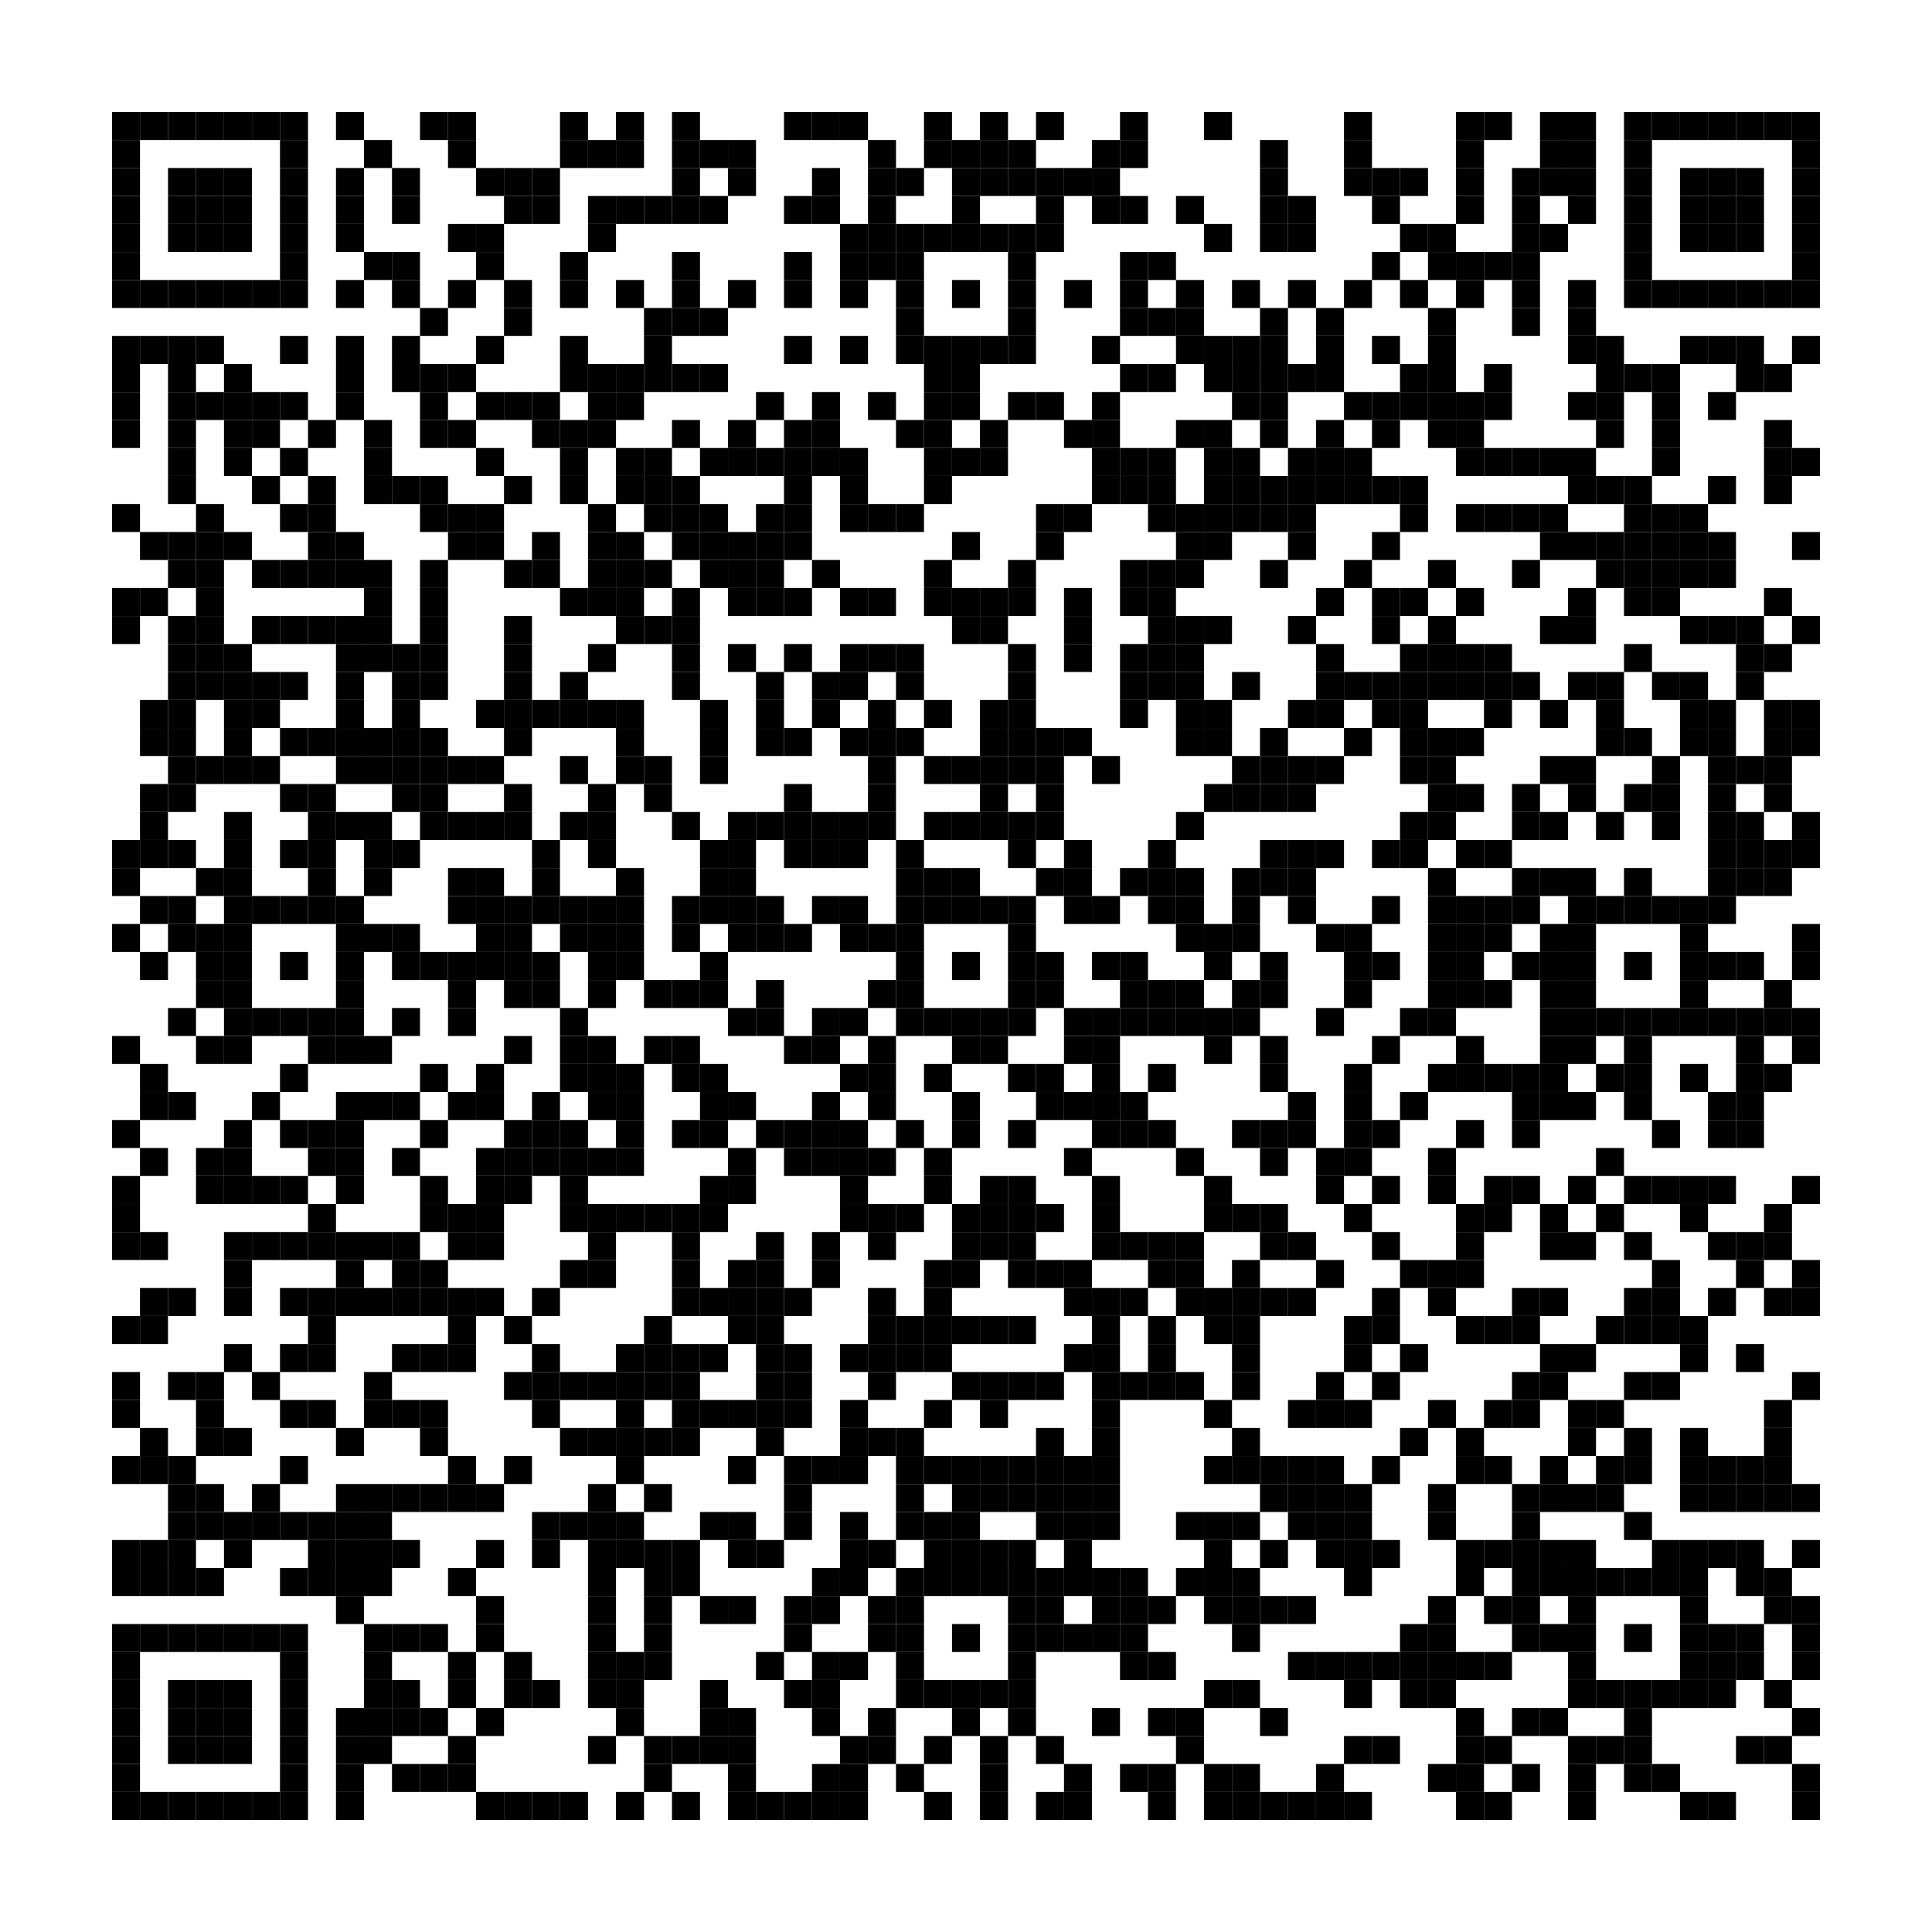 <?xml version="1.0" encoding="utf-8"?>
<!DOCTYPE svg PUBLIC "-//W3C//DTD SVG 1.0//EN" "http://www.w3.org/TR/2001/REC-SVG-20010904/DTD/svg10.dtd">
<svg xmlns="http://www.w3.org/2000/svg" xml:space="preserve" xmlns:xlink="http://www.w3.org/1999/xlink" width="207" height="207" viewBox="0 0 207 207">
<desc></desc>
<rect width="207" height="207" fill="#ffffff" cx="0" cy="0" />
<defs>
<rect id="p" width="3" height="3" />
</defs>
<g fill="#000000">
<use x="12" y="12" xlink:href="#p" />
<use x="15" y="12" xlink:href="#p" />
<use x="18" y="12" xlink:href="#p" />
<use x="21" y="12" xlink:href="#p" />
<use x="24" y="12" xlink:href="#p" />
<use x="27" y="12" xlink:href="#p" />
<use x="30" y="12" xlink:href="#p" />
<use x="36" y="12" xlink:href="#p" />
<use x="45" y="12" xlink:href="#p" />
<use x="48" y="12" xlink:href="#p" />
<use x="60" y="12" xlink:href="#p" />
<use x="66" y="12" xlink:href="#p" />
<use x="72" y="12" xlink:href="#p" />
<use x="84" y="12" xlink:href="#p" />
<use x="87" y="12" xlink:href="#p" />
<use x="90" y="12" xlink:href="#p" />
<use x="99" y="12" xlink:href="#p" />
<use x="105" y="12" xlink:href="#p" />
<use x="111" y="12" xlink:href="#p" />
<use x="120" y="12" xlink:href="#p" />
<use x="129" y="12" xlink:href="#p" />
<use x="144" y="12" xlink:href="#p" />
<use x="156" y="12" xlink:href="#p" />
<use x="159" y="12" xlink:href="#p" />
<use x="165" y="12" xlink:href="#p" />
<use x="168" y="12" xlink:href="#p" />
<use x="174" y="12" xlink:href="#p" />
<use x="177" y="12" xlink:href="#p" />
<use x="180" y="12" xlink:href="#p" />
<use x="183" y="12" xlink:href="#p" />
<use x="186" y="12" xlink:href="#p" />
<use x="189" y="12" xlink:href="#p" />
<use x="192" y="12" xlink:href="#p" />
<use x="12" y="15" xlink:href="#p" />
<use x="30" y="15" xlink:href="#p" />
<use x="39" y="15" xlink:href="#p" />
<use x="48" y="15" xlink:href="#p" />
<use x="60" y="15" xlink:href="#p" />
<use x="63" y="15" xlink:href="#p" />
<use x="66" y="15" xlink:href="#p" />
<use x="72" y="15" xlink:href="#p" />
<use x="75" y="15" xlink:href="#p" />
<use x="78" y="15" xlink:href="#p" />
<use x="93" y="15" xlink:href="#p" />
<use x="99" y="15" xlink:href="#p" />
<use x="102" y="15" xlink:href="#p" />
<use x="105" y="15" xlink:href="#p" />
<use x="108" y="15" xlink:href="#p" />
<use x="117" y="15" xlink:href="#p" />
<use x="120" y="15" xlink:href="#p" />
<use x="135" y="15" xlink:href="#p" />
<use x="144" y="15" xlink:href="#p" />
<use x="156" y="15" xlink:href="#p" />
<use x="165" y="15" xlink:href="#p" />
<use x="168" y="15" xlink:href="#p" />
<use x="174" y="15" xlink:href="#p" />
<use x="192" y="15" xlink:href="#p" />
<use x="12" y="18" xlink:href="#p" />
<use x="18" y="18" xlink:href="#p" />
<use x="21" y="18" xlink:href="#p" />
<use x="24" y="18" xlink:href="#p" />
<use x="30" y="18" xlink:href="#p" />
<use x="36" y="18" xlink:href="#p" />
<use x="42" y="18" xlink:href="#p" />
<use x="51" y="18" xlink:href="#p" />
<use x="54" y="18" xlink:href="#p" />
<use x="57" y="18" xlink:href="#p" />
<use x="72" y="18" xlink:href="#p" />
<use x="78" y="18" xlink:href="#p" />
<use x="87" y="18" xlink:href="#p" />
<use x="93" y="18" xlink:href="#p" />
<use x="96" y="18" xlink:href="#p" />
<use x="102" y="18" xlink:href="#p" />
<use x="105" y="18" xlink:href="#p" />
<use x="108" y="18" xlink:href="#p" />
<use x="111" y="18" xlink:href="#p" />
<use x="114" y="18" xlink:href="#p" />
<use x="117" y="18" xlink:href="#p" />
<use x="135" y="18" xlink:href="#p" />
<use x="144" y="18" xlink:href="#p" />
<use x="147" y="18" xlink:href="#p" />
<use x="150" y="18" xlink:href="#p" />
<use x="156" y="18" xlink:href="#p" />
<use x="162" y="18" xlink:href="#p" />
<use x="165" y="18" xlink:href="#p" />
<use x="168" y="18" xlink:href="#p" />
<use x="174" y="18" xlink:href="#p" />
<use x="180" y="18" xlink:href="#p" />
<use x="183" y="18" xlink:href="#p" />
<use x="186" y="18" xlink:href="#p" />
<use x="192" y="18" xlink:href="#p" />
<use x="12" y="21" xlink:href="#p" />
<use x="18" y="21" xlink:href="#p" />
<use x="21" y="21" xlink:href="#p" />
<use x="24" y="21" xlink:href="#p" />
<use x="30" y="21" xlink:href="#p" />
<use x="36" y="21" xlink:href="#p" />
<use x="42" y="21" xlink:href="#p" />
<use x="54" y="21" xlink:href="#p" />
<use x="57" y="21" xlink:href="#p" />
<use x="63" y="21" xlink:href="#p" />
<use x="66" y="21" xlink:href="#p" />
<use x="69" y="21" xlink:href="#p" />
<use x="72" y="21" xlink:href="#p" />
<use x="75" y="21" xlink:href="#p" />
<use x="84" y="21" xlink:href="#p" />
<use x="87" y="21" xlink:href="#p" />
<use x="93" y="21" xlink:href="#p" />
<use x="102" y="21" xlink:href="#p" />
<use x="111" y="21" xlink:href="#p" />
<use x="117" y="21" xlink:href="#p" />
<use x="120" y="21" xlink:href="#p" />
<use x="126" y="21" xlink:href="#p" />
<use x="135" y="21" xlink:href="#p" />
<use x="138" y="21" xlink:href="#p" />
<use x="147" y="21" xlink:href="#p" />
<use x="156" y="21" xlink:href="#p" />
<use x="162" y="21" xlink:href="#p" />
<use x="168" y="21" xlink:href="#p" />
<use x="174" y="21" xlink:href="#p" />
<use x="180" y="21" xlink:href="#p" />
<use x="183" y="21" xlink:href="#p" />
<use x="186" y="21" xlink:href="#p" />
<use x="192" y="21" xlink:href="#p" />
<use x="12" y="24" xlink:href="#p" />
<use x="18" y="24" xlink:href="#p" />
<use x="21" y="24" xlink:href="#p" />
<use x="24" y="24" xlink:href="#p" />
<use x="30" y="24" xlink:href="#p" />
<use x="36" y="24" xlink:href="#p" />
<use x="48" y="24" xlink:href="#p" />
<use x="51" y="24" xlink:href="#p" />
<use x="63" y="24" xlink:href="#p" />
<use x="90" y="24" xlink:href="#p" />
<use x="93" y="24" xlink:href="#p" />
<use x="96" y="24" xlink:href="#p" />
<use x="99" y="24" xlink:href="#p" />
<use x="102" y="24" xlink:href="#p" />
<use x="105" y="24" xlink:href="#p" />
<use x="108" y="24" xlink:href="#p" />
<use x="111" y="24" xlink:href="#p" />
<use x="129" y="24" xlink:href="#p" />
<use x="135" y="24" xlink:href="#p" />
<use x="138" y="24" xlink:href="#p" />
<use x="150" y="24" xlink:href="#p" />
<use x="153" y="24" xlink:href="#p" />
<use x="162" y="24" xlink:href="#p" />
<use x="165" y="24" xlink:href="#p" />
<use x="174" y="24" xlink:href="#p" />
<use x="180" y="24" xlink:href="#p" />
<use x="183" y="24" xlink:href="#p" />
<use x="186" y="24" xlink:href="#p" />
<use x="192" y="24" xlink:href="#p" />
<use x="12" y="27" xlink:href="#p" />
<use x="30" y="27" xlink:href="#p" />
<use x="39" y="27" xlink:href="#p" />
<use x="42" y="27" xlink:href="#p" />
<use x="51" y="27" xlink:href="#p" />
<use x="60" y="27" xlink:href="#p" />
<use x="72" y="27" xlink:href="#p" />
<use x="84" y="27" xlink:href="#p" />
<use x="90" y="27" xlink:href="#p" />
<use x="93" y="27" xlink:href="#p" />
<use x="96" y="27" xlink:href="#p" />
<use x="108" y="27" xlink:href="#p" />
<use x="120" y="27" xlink:href="#p" />
<use x="123" y="27" xlink:href="#p" />
<use x="147" y="27" xlink:href="#p" />
<use x="153" y="27" xlink:href="#p" />
<use x="156" y="27" xlink:href="#p" />
<use x="159" y="27" xlink:href="#p" />
<use x="162" y="27" xlink:href="#p" />
<use x="174" y="27" xlink:href="#p" />
<use x="192" y="27" xlink:href="#p" />
<use x="12" y="30" xlink:href="#p" />
<use x="15" y="30" xlink:href="#p" />
<use x="18" y="30" xlink:href="#p" />
<use x="21" y="30" xlink:href="#p" />
<use x="24" y="30" xlink:href="#p" />
<use x="27" y="30" xlink:href="#p" />
<use x="30" y="30" xlink:href="#p" />
<use x="36" y="30" xlink:href="#p" />
<use x="42" y="30" xlink:href="#p" />
<use x="48" y="30" xlink:href="#p" />
<use x="54" y="30" xlink:href="#p" />
<use x="60" y="30" xlink:href="#p" />
<use x="66" y="30" xlink:href="#p" />
<use x="72" y="30" xlink:href="#p" />
<use x="78" y="30" xlink:href="#p" />
<use x="84" y="30" xlink:href="#p" />
<use x="90" y="30" xlink:href="#p" />
<use x="96" y="30" xlink:href="#p" />
<use x="102" y="30" xlink:href="#p" />
<use x="108" y="30" xlink:href="#p" />
<use x="114" y="30" xlink:href="#p" />
<use x="120" y="30" xlink:href="#p" />
<use x="126" y="30" xlink:href="#p" />
<use x="132" y="30" xlink:href="#p" />
<use x="138" y="30" xlink:href="#p" />
<use x="144" y="30" xlink:href="#p" />
<use x="150" y="30" xlink:href="#p" />
<use x="156" y="30" xlink:href="#p" />
<use x="162" y="30" xlink:href="#p" />
<use x="168" y="30" xlink:href="#p" />
<use x="174" y="30" xlink:href="#p" />
<use x="177" y="30" xlink:href="#p" />
<use x="180" y="30" xlink:href="#p" />
<use x="183" y="30" xlink:href="#p" />
<use x="186" y="30" xlink:href="#p" />
<use x="189" y="30" xlink:href="#p" />
<use x="192" y="30" xlink:href="#p" />
<use x="45" y="33" xlink:href="#p" />
<use x="54" y="33" xlink:href="#p" />
<use x="69" y="33" xlink:href="#p" />
<use x="72" y="33" xlink:href="#p" />
<use x="75" y="33" xlink:href="#p" />
<use x="96" y="33" xlink:href="#p" />
<use x="108" y="33" xlink:href="#p" />
<use x="120" y="33" xlink:href="#p" />
<use x="123" y="33" xlink:href="#p" />
<use x="126" y="33" xlink:href="#p" />
<use x="135" y="33" xlink:href="#p" />
<use x="141" y="33" xlink:href="#p" />
<use x="153" y="33" xlink:href="#p" />
<use x="162" y="33" xlink:href="#p" />
<use x="168" y="33" xlink:href="#p" />
<use x="12" y="36" xlink:href="#p" />
<use x="15" y="36" xlink:href="#p" />
<use x="18" y="36" xlink:href="#p" />
<use x="21" y="36" xlink:href="#p" />
<use x="30" y="36" xlink:href="#p" />
<use x="36" y="36" xlink:href="#p" />
<use x="42" y="36" xlink:href="#p" />
<use x="51" y="36" xlink:href="#p" />
<use x="60" y="36" xlink:href="#p" />
<use x="69" y="36" xlink:href="#p" />
<use x="84" y="36" xlink:href="#p" />
<use x="90" y="36" xlink:href="#p" />
<use x="96" y="36" xlink:href="#p" />
<use x="99" y="36" xlink:href="#p" />
<use x="102" y="36" xlink:href="#p" />
<use x="105" y="36" xlink:href="#p" />
<use x="108" y="36" xlink:href="#p" />
<use x="117" y="36" xlink:href="#p" />
<use x="126" y="36" xlink:href="#p" />
<use x="129" y="36" xlink:href="#p" />
<use x="132" y="36" xlink:href="#p" />
<use x="135" y="36" xlink:href="#p" />
<use x="141" y="36" xlink:href="#p" />
<use x="147" y="36" xlink:href="#p" />
<use x="153" y="36" xlink:href="#p" />
<use x="168" y="36" xlink:href="#p" />
<use x="171" y="36" xlink:href="#p" />
<use x="180" y="36" xlink:href="#p" />
<use x="183" y="36" xlink:href="#p" />
<use x="186" y="36" xlink:href="#p" />
<use x="192" y="36" xlink:href="#p" />
<use x="12" y="39" xlink:href="#p" />
<use x="18" y="39" xlink:href="#p" />
<use x="24" y="39" xlink:href="#p" />
<use x="36" y="39" xlink:href="#p" />
<use x="42" y="39" xlink:href="#p" />
<use x="45" y="39" xlink:href="#p" />
<use x="48" y="39" xlink:href="#p" />
<use x="60" y="39" xlink:href="#p" />
<use x="63" y="39" xlink:href="#p" />
<use x="66" y="39" xlink:href="#p" />
<use x="69" y="39" xlink:href="#p" />
<use x="72" y="39" xlink:href="#p" />
<use x="75" y="39" xlink:href="#p" />
<use x="99" y="39" xlink:href="#p" />
<use x="102" y="39" xlink:href="#p" />
<use x="120" y="39" xlink:href="#p" />
<use x="123" y="39" xlink:href="#p" />
<use x="129" y="39" xlink:href="#p" />
<use x="132" y="39" xlink:href="#p" />
<use x="135" y="39" xlink:href="#p" />
<use x="138" y="39" xlink:href="#p" />
<use x="141" y="39" xlink:href="#p" />
<use x="150" y="39" xlink:href="#p" />
<use x="153" y="39" xlink:href="#p" />
<use x="159" y="39" xlink:href="#p" />
<use x="171" y="39" xlink:href="#p" />
<use x="174" y="39" xlink:href="#p" />
<use x="177" y="39" xlink:href="#p" />
<use x="186" y="39" xlink:href="#p" />
<use x="189" y="39" xlink:href="#p" />
<use x="12" y="42" xlink:href="#p" />
<use x="18" y="42" xlink:href="#p" />
<use x="21" y="42" xlink:href="#p" />
<use x="24" y="42" xlink:href="#p" />
<use x="27" y="42" xlink:href="#p" />
<use x="30" y="42" xlink:href="#p" />
<use x="36" y="42" xlink:href="#p" />
<use x="45" y="42" xlink:href="#p" />
<use x="51" y="42" xlink:href="#p" />
<use x="54" y="42" xlink:href="#p" />
<use x="57" y="42" xlink:href="#p" />
<use x="63" y="42" xlink:href="#p" />
<use x="66" y="42" xlink:href="#p" />
<use x="81" y="42" xlink:href="#p" />
<use x="87" y="42" xlink:href="#p" />
<use x="93" y="42" xlink:href="#p" />
<use x="99" y="42" xlink:href="#p" />
<use x="102" y="42" xlink:href="#p" />
<use x="108" y="42" xlink:href="#p" />
<use x="111" y="42" xlink:href="#p" />
<use x="117" y="42" xlink:href="#p" />
<use x="132" y="42" xlink:href="#p" />
<use x="135" y="42" xlink:href="#p" />
<use x="144" y="42" xlink:href="#p" />
<use x="147" y="42" xlink:href="#p" />
<use x="150" y="42" xlink:href="#p" />
<use x="153" y="42" xlink:href="#p" />
<use x="156" y="42" xlink:href="#p" />
<use x="159" y="42" xlink:href="#p" />
<use x="168" y="42" xlink:href="#p" />
<use x="171" y="42" xlink:href="#p" />
<use x="177" y="42" xlink:href="#p" />
<use x="183" y="42" xlink:href="#p" />
<use x="12" y="45" xlink:href="#p" />
<use x="18" y="45" xlink:href="#p" />
<use x="24" y="45" xlink:href="#p" />
<use x="27" y="45" xlink:href="#p" />
<use x="33" y="45" xlink:href="#p" />
<use x="39" y="45" xlink:href="#p" />
<use x="45" y="45" xlink:href="#p" />
<use x="48" y="45" xlink:href="#p" />
<use x="57" y="45" xlink:href="#p" />
<use x="60" y="45" xlink:href="#p" />
<use x="63" y="45" xlink:href="#p" />
<use x="72" y="45" xlink:href="#p" />
<use x="78" y="45" xlink:href="#p" />
<use x="84" y="45" xlink:href="#p" />
<use x="87" y="45" xlink:href="#p" />
<use x="96" y="45" xlink:href="#p" />
<use x="99" y="45" xlink:href="#p" />
<use x="105" y="45" xlink:href="#p" />
<use x="114" y="45" xlink:href="#p" />
<use x="117" y="45" xlink:href="#p" />
<use x="126" y="45" xlink:href="#p" />
<use x="129" y="45" xlink:href="#p" />
<use x="135" y="45" xlink:href="#p" />
<use x="141" y="45" xlink:href="#p" />
<use x="147" y="45" xlink:href="#p" />
<use x="153" y="45" xlink:href="#p" />
<use x="156" y="45" xlink:href="#p" />
<use x="171" y="45" xlink:href="#p" />
<use x="177" y="45" xlink:href="#p" />
<use x="189" y="45" xlink:href="#p" />
<use x="18" y="48" xlink:href="#p" />
<use x="24" y="48" xlink:href="#p" />
<use x="30" y="48" xlink:href="#p" />
<use x="39" y="48" xlink:href="#p" />
<use x="51" y="48" xlink:href="#p" />
<use x="60" y="48" xlink:href="#p" />
<use x="66" y="48" xlink:href="#p" />
<use x="69" y="48" xlink:href="#p" />
<use x="75" y="48" xlink:href="#p" />
<use x="78" y="48" xlink:href="#p" />
<use x="81" y="48" xlink:href="#p" />
<use x="84" y="48" xlink:href="#p" />
<use x="87" y="48" xlink:href="#p" />
<use x="90" y="48" xlink:href="#p" />
<use x="99" y="48" xlink:href="#p" />
<use x="102" y="48" xlink:href="#p" />
<use x="105" y="48" xlink:href="#p" />
<use x="117" y="48" xlink:href="#p" />
<use x="120" y="48" xlink:href="#p" />
<use x="123" y="48" xlink:href="#p" />
<use x="129" y="48" xlink:href="#p" />
<use x="132" y="48" xlink:href="#p" />
<use x="138" y="48" xlink:href="#p" />
<use x="141" y="48" xlink:href="#p" />
<use x="144" y="48" xlink:href="#p" />
<use x="156" y="48" xlink:href="#p" />
<use x="159" y="48" xlink:href="#p" />
<use x="162" y="48" xlink:href="#p" />
<use x="165" y="48" xlink:href="#p" />
<use x="168" y="48" xlink:href="#p" />
<use x="177" y="48" xlink:href="#p" />
<use x="189" y="48" xlink:href="#p" />
<use x="192" y="48" xlink:href="#p" />
<use x="18" y="51" xlink:href="#p" />
<use x="27" y="51" xlink:href="#p" />
<use x="33" y="51" xlink:href="#p" />
<use x="39" y="51" xlink:href="#p" />
<use x="42" y="51" xlink:href="#p" />
<use x="45" y="51" xlink:href="#p" />
<use x="54" y="51" xlink:href="#p" />
<use x="60" y="51" xlink:href="#p" />
<use x="66" y="51" xlink:href="#p" />
<use x="69" y="51" xlink:href="#p" />
<use x="72" y="51" xlink:href="#p" />
<use x="84" y="51" xlink:href="#p" />
<use x="90" y="51" xlink:href="#p" />
<use x="99" y="51" xlink:href="#p" />
<use x="117" y="51" xlink:href="#p" />
<use x="120" y="51" xlink:href="#p" />
<use x="123" y="51" xlink:href="#p" />
<use x="129" y="51" xlink:href="#p" />
<use x="132" y="51" xlink:href="#p" />
<use x="135" y="51" xlink:href="#p" />
<use x="138" y="51" xlink:href="#p" />
<use x="141" y="51" xlink:href="#p" />
<use x="144" y="51" xlink:href="#p" />
<use x="147" y="51" xlink:href="#p" />
<use x="150" y="51" xlink:href="#p" />
<use x="168" y="51" xlink:href="#p" />
<use x="171" y="51" xlink:href="#p" />
<use x="174" y="51" xlink:href="#p" />
<use x="183" y="51" xlink:href="#p" />
<use x="189" y="51" xlink:href="#p" />
<use x="12" y="54" xlink:href="#p" />
<use x="21" y="54" xlink:href="#p" />
<use x="30" y="54" xlink:href="#p" />
<use x="33" y="54" xlink:href="#p" />
<use x="45" y="54" xlink:href="#p" />
<use x="48" y="54" xlink:href="#p" />
<use x="51" y="54" xlink:href="#p" />
<use x="63" y="54" xlink:href="#p" />
<use x="69" y="54" xlink:href="#p" />
<use x="72" y="54" xlink:href="#p" />
<use x="75" y="54" xlink:href="#p" />
<use x="81" y="54" xlink:href="#p" />
<use x="84" y="54" xlink:href="#p" />
<use x="90" y="54" xlink:href="#p" />
<use x="93" y="54" xlink:href="#p" />
<use x="96" y="54" xlink:href="#p" />
<use x="111" y="54" xlink:href="#p" />
<use x="114" y="54" xlink:href="#p" />
<use x="123" y="54" xlink:href="#p" />
<use x="126" y="54" xlink:href="#p" />
<use x="129" y="54" xlink:href="#p" />
<use x="132" y="54" xlink:href="#p" />
<use x="135" y="54" xlink:href="#p" />
<use x="138" y="54" xlink:href="#p" />
<use x="150" y="54" xlink:href="#p" />
<use x="156" y="54" xlink:href="#p" />
<use x="159" y="54" xlink:href="#p" />
<use x="162" y="54" xlink:href="#p" />
<use x="165" y="54" xlink:href="#p" />
<use x="174" y="54" xlink:href="#p" />
<use x="177" y="54" xlink:href="#p" />
<use x="180" y="54" xlink:href="#p" />
<use x="15" y="57" xlink:href="#p" />
<use x="18" y="57" xlink:href="#p" />
<use x="21" y="57" xlink:href="#p" />
<use x="24" y="57" xlink:href="#p" />
<use x="33" y="57" xlink:href="#p" />
<use x="36" y="57" xlink:href="#p" />
<use x="48" y="57" xlink:href="#p" />
<use x="51" y="57" xlink:href="#p" />
<use x="57" y="57" xlink:href="#p" />
<use x="63" y="57" xlink:href="#p" />
<use x="66" y="57" xlink:href="#p" />
<use x="72" y="57" xlink:href="#p" />
<use x="75" y="57" xlink:href="#p" />
<use x="78" y="57" xlink:href="#p" />
<use x="81" y="57" xlink:href="#p" />
<use x="84" y="57" xlink:href="#p" />
<use x="102" y="57" xlink:href="#p" />
<use x="111" y="57" xlink:href="#p" />
<use x="126" y="57" xlink:href="#p" />
<use x="129" y="57" xlink:href="#p" />
<use x="138" y="57" xlink:href="#p" />
<use x="147" y="57" xlink:href="#p" />
<use x="165" y="57" xlink:href="#p" />
<use x="168" y="57" xlink:href="#p" />
<use x="171" y="57" xlink:href="#p" />
<use x="174" y="57" xlink:href="#p" />
<use x="177" y="57" xlink:href="#p" />
<use x="180" y="57" xlink:href="#p" />
<use x="183" y="57" xlink:href="#p" />
<use x="192" y="57" xlink:href="#p" />
<use x="18" y="60" xlink:href="#p" />
<use x="21" y="60" xlink:href="#p" />
<use x="27" y="60" xlink:href="#p" />
<use x="30" y="60" xlink:href="#p" />
<use x="33" y="60" xlink:href="#p" />
<use x="36" y="60" xlink:href="#p" />
<use x="39" y="60" xlink:href="#p" />
<use x="45" y="60" xlink:href="#p" />
<use x="54" y="60" xlink:href="#p" />
<use x="57" y="60" xlink:href="#p" />
<use x="63" y="60" xlink:href="#p" />
<use x="66" y="60" xlink:href="#p" />
<use x="69" y="60" xlink:href="#p" />
<use x="75" y="60" xlink:href="#p" />
<use x="78" y="60" xlink:href="#p" />
<use x="81" y="60" xlink:href="#p" />
<use x="87" y="60" xlink:href="#p" />
<use x="99" y="60" xlink:href="#p" />
<use x="108" y="60" xlink:href="#p" />
<use x="120" y="60" xlink:href="#p" />
<use x="123" y="60" xlink:href="#p" />
<use x="126" y="60" xlink:href="#p" />
<use x="135" y="60" xlink:href="#p" />
<use x="144" y="60" xlink:href="#p" />
<use x="153" y="60" xlink:href="#p" />
<use x="162" y="60" xlink:href="#p" />
<use x="171" y="60" xlink:href="#p" />
<use x="174" y="60" xlink:href="#p" />
<use x="177" y="60" xlink:href="#p" />
<use x="180" y="60" xlink:href="#p" />
<use x="183" y="60" xlink:href="#p" />
<use x="12" y="63" xlink:href="#p" />
<use x="15" y="63" xlink:href="#p" />
<use x="21" y="63" xlink:href="#p" />
<use x="39" y="63" xlink:href="#p" />
<use x="45" y="63" xlink:href="#p" />
<use x="60" y="63" xlink:href="#p" />
<use x="63" y="63" xlink:href="#p" />
<use x="66" y="63" xlink:href="#p" />
<use x="72" y="63" xlink:href="#p" />
<use x="78" y="63" xlink:href="#p" />
<use x="81" y="63" xlink:href="#p" />
<use x="84" y="63" xlink:href="#p" />
<use x="90" y="63" xlink:href="#p" />
<use x="93" y="63" xlink:href="#p" />
<use x="99" y="63" xlink:href="#p" />
<use x="102" y="63" xlink:href="#p" />
<use x="105" y="63" xlink:href="#p" />
<use x="108" y="63" xlink:href="#p" />
<use x="114" y="63" xlink:href="#p" />
<use x="120" y="63" xlink:href="#p" />
<use x="123" y="63" xlink:href="#p" />
<use x="141" y="63" xlink:href="#p" />
<use x="147" y="63" xlink:href="#p" />
<use x="150" y="63" xlink:href="#p" />
<use x="156" y="63" xlink:href="#p" />
<use x="168" y="63" xlink:href="#p" />
<use x="174" y="63" xlink:href="#p" />
<use x="177" y="63" xlink:href="#p" />
<use x="189" y="63" xlink:href="#p" />
<use x="12" y="66" xlink:href="#p" />
<use x="18" y="66" xlink:href="#p" />
<use x="21" y="66" xlink:href="#p" />
<use x="27" y="66" xlink:href="#p" />
<use x="30" y="66" xlink:href="#p" />
<use x="33" y="66" xlink:href="#p" />
<use x="36" y="66" xlink:href="#p" />
<use x="39" y="66" xlink:href="#p" />
<use x="45" y="66" xlink:href="#p" />
<use x="54" y="66" xlink:href="#p" />
<use x="66" y="66" xlink:href="#p" />
<use x="69" y="66" xlink:href="#p" />
<use x="72" y="66" xlink:href="#p" />
<use x="102" y="66" xlink:href="#p" />
<use x="105" y="66" xlink:href="#p" />
<use x="114" y="66" xlink:href="#p" />
<use x="123" y="66" xlink:href="#p" />
<use x="126" y="66" xlink:href="#p" />
<use x="129" y="66" xlink:href="#p" />
<use x="138" y="66" xlink:href="#p" />
<use x="147" y="66" xlink:href="#p" />
<use x="153" y="66" xlink:href="#p" />
<use x="165" y="66" xlink:href="#p" />
<use x="168" y="66" xlink:href="#p" />
<use x="180" y="66" xlink:href="#p" />
<use x="183" y="66" xlink:href="#p" />
<use x="186" y="66" xlink:href="#p" />
<use x="192" y="66" xlink:href="#p" />
<use x="18" y="69" xlink:href="#p" />
<use x="21" y="69" xlink:href="#p" />
<use x="24" y="69" xlink:href="#p" />
<use x="36" y="69" xlink:href="#p" />
<use x="39" y="69" xlink:href="#p" />
<use x="42" y="69" xlink:href="#p" />
<use x="45" y="69" xlink:href="#p" />
<use x="54" y="69" xlink:href="#p" />
<use x="63" y="69" xlink:href="#p" />
<use x="72" y="69" xlink:href="#p" />
<use x="78" y="69" xlink:href="#p" />
<use x="84" y="69" xlink:href="#p" />
<use x="90" y="69" xlink:href="#p" />
<use x="93" y="69" xlink:href="#p" />
<use x="96" y="69" xlink:href="#p" />
<use x="108" y="69" xlink:href="#p" />
<use x="114" y="69" xlink:href="#p" />
<use x="120" y="69" xlink:href="#p" />
<use x="123" y="69" xlink:href="#p" />
<use x="126" y="69" xlink:href="#p" />
<use x="141" y="69" xlink:href="#p" />
<use x="150" y="69" xlink:href="#p" />
<use x="153" y="69" xlink:href="#p" />
<use x="156" y="69" xlink:href="#p" />
<use x="159" y="69" xlink:href="#p" />
<use x="174" y="69" xlink:href="#p" />
<use x="186" y="69" xlink:href="#p" />
<use x="189" y="69" xlink:href="#p" />
<use x="18" y="72" xlink:href="#p" />
<use x="21" y="72" xlink:href="#p" />
<use x="24" y="72" xlink:href="#p" />
<use x="27" y="72" xlink:href="#p" />
<use x="30" y="72" xlink:href="#p" />
<use x="36" y="72" xlink:href="#p" />
<use x="42" y="72" xlink:href="#p" />
<use x="45" y="72" xlink:href="#p" />
<use x="54" y="72" xlink:href="#p" />
<use x="60" y="72" xlink:href="#p" />
<use x="72" y="72" xlink:href="#p" />
<use x="81" y="72" xlink:href="#p" />
<use x="87" y="72" xlink:href="#p" />
<use x="90" y="72" xlink:href="#p" />
<use x="96" y="72" xlink:href="#p" />
<use x="108" y="72" xlink:href="#p" />
<use x="120" y="72" xlink:href="#p" />
<use x="123" y="72" xlink:href="#p" />
<use x="126" y="72" xlink:href="#p" />
<use x="132" y="72" xlink:href="#p" />
<use x="141" y="72" xlink:href="#p" />
<use x="144" y="72" xlink:href="#p" />
<use x="147" y="72" xlink:href="#p" />
<use x="150" y="72" xlink:href="#p" />
<use x="153" y="72" xlink:href="#p" />
<use x="156" y="72" xlink:href="#p" />
<use x="159" y="72" xlink:href="#p" />
<use x="162" y="72" xlink:href="#p" />
<use x="168" y="72" xlink:href="#p" />
<use x="171" y="72" xlink:href="#p" />
<use x="177" y="72" xlink:href="#p" />
<use x="180" y="72" xlink:href="#p" />
<use x="186" y="72" xlink:href="#p" />
<use x="15" y="75" xlink:href="#p" />
<use x="18" y="75" xlink:href="#p" />
<use x="24" y="75" xlink:href="#p" />
<use x="27" y="75" xlink:href="#p" />
<use x="36" y="75" xlink:href="#p" />
<use x="42" y="75" xlink:href="#p" />
<use x="51" y="75" xlink:href="#p" />
<use x="54" y="75" xlink:href="#p" />
<use x="57" y="75" xlink:href="#p" />
<use x="60" y="75" xlink:href="#p" />
<use x="63" y="75" xlink:href="#p" />
<use x="66" y="75" xlink:href="#p" />
<use x="75" y="75" xlink:href="#p" />
<use x="81" y="75" xlink:href="#p" />
<use x="87" y="75" xlink:href="#p" />
<use x="93" y="75" xlink:href="#p" />
<use x="99" y="75" xlink:href="#p" />
<use x="105" y="75" xlink:href="#p" />
<use x="108" y="75" xlink:href="#p" />
<use x="120" y="75" xlink:href="#p" />
<use x="126" y="75" xlink:href="#p" />
<use x="129" y="75" xlink:href="#p" />
<use x="138" y="75" xlink:href="#p" />
<use x="141" y="75" xlink:href="#p" />
<use x="147" y="75" xlink:href="#p" />
<use x="150" y="75" xlink:href="#p" />
<use x="159" y="75" xlink:href="#p" />
<use x="165" y="75" xlink:href="#p" />
<use x="171" y="75" xlink:href="#p" />
<use x="180" y="75" xlink:href="#p" />
<use x="183" y="75" xlink:href="#p" />
<use x="189" y="75" xlink:href="#p" />
<use x="192" y="75" xlink:href="#p" />
<use x="15" y="78" xlink:href="#p" />
<use x="18" y="78" xlink:href="#p" />
<use x="24" y="78" xlink:href="#p" />
<use x="30" y="78" xlink:href="#p" />
<use x="33" y="78" xlink:href="#p" />
<use x="36" y="78" xlink:href="#p" />
<use x="39" y="78" xlink:href="#p" />
<use x="42" y="78" xlink:href="#p" />
<use x="45" y="78" xlink:href="#p" />
<use x="54" y="78" xlink:href="#p" />
<use x="66" y="78" xlink:href="#p" />
<use x="75" y="78" xlink:href="#p" />
<use x="81" y="78" xlink:href="#p" />
<use x="84" y="78" xlink:href="#p" />
<use x="90" y="78" xlink:href="#p" />
<use x="93" y="78" xlink:href="#p" />
<use x="96" y="78" xlink:href="#p" />
<use x="105" y="78" xlink:href="#p" />
<use x="108" y="78" xlink:href="#p" />
<use x="111" y="78" xlink:href="#p" />
<use x="114" y="78" xlink:href="#p" />
<use x="126" y="78" xlink:href="#p" />
<use x="129" y="78" xlink:href="#p" />
<use x="135" y="78" xlink:href="#p" />
<use x="144" y="78" xlink:href="#p" />
<use x="150" y="78" xlink:href="#p" />
<use x="153" y="78" xlink:href="#p" />
<use x="156" y="78" xlink:href="#p" />
<use x="171" y="78" xlink:href="#p" />
<use x="174" y="78" xlink:href="#p" />
<use x="180" y="78" xlink:href="#p" />
<use x="183" y="78" xlink:href="#p" />
<use x="189" y="78" xlink:href="#p" />
<use x="192" y="78" xlink:href="#p" />
<use x="18" y="81" xlink:href="#p" />
<use x="21" y="81" xlink:href="#p" />
<use x="24" y="81" xlink:href="#p" />
<use x="27" y="81" xlink:href="#p" />
<use x="36" y="81" xlink:href="#p" />
<use x="39" y="81" xlink:href="#p" />
<use x="42" y="81" xlink:href="#p" />
<use x="45" y="81" xlink:href="#p" />
<use x="48" y="81" xlink:href="#p" />
<use x="51" y="81" xlink:href="#p" />
<use x="60" y="81" xlink:href="#p" />
<use x="66" y="81" xlink:href="#p" />
<use x="69" y="81" xlink:href="#p" />
<use x="75" y="81" xlink:href="#p" />
<use x="93" y="81" xlink:href="#p" />
<use x="99" y="81" xlink:href="#p" />
<use x="102" y="81" xlink:href="#p" />
<use x="105" y="81" xlink:href="#p" />
<use x="108" y="81" xlink:href="#p" />
<use x="111" y="81" xlink:href="#p" />
<use x="117" y="81" xlink:href="#p" />
<use x="132" y="81" xlink:href="#p" />
<use x="135" y="81" xlink:href="#p" />
<use x="138" y="81" xlink:href="#p" />
<use x="141" y="81" xlink:href="#p" />
<use x="150" y="81" xlink:href="#p" />
<use x="153" y="81" xlink:href="#p" />
<use x="165" y="81" xlink:href="#p" />
<use x="168" y="81" xlink:href="#p" />
<use x="177" y="81" xlink:href="#p" />
<use x="183" y="81" xlink:href="#p" />
<use x="186" y="81" xlink:href="#p" />
<use x="189" y="81" xlink:href="#p" />
<use x="15" y="84" xlink:href="#p" />
<use x="18" y="84" xlink:href="#p" />
<use x="30" y="84" xlink:href="#p" />
<use x="33" y="84" xlink:href="#p" />
<use x="42" y="84" xlink:href="#p" />
<use x="45" y="84" xlink:href="#p" />
<use x="54" y="84" xlink:href="#p" />
<use x="63" y="84" xlink:href="#p" />
<use x="69" y="84" xlink:href="#p" />
<use x="84" y="84" xlink:href="#p" />
<use x="93" y="84" xlink:href="#p" />
<use x="105" y="84" xlink:href="#p" />
<use x="111" y="84" xlink:href="#p" />
<use x="129" y="84" xlink:href="#p" />
<use x="132" y="84" xlink:href="#p" />
<use x="135" y="84" xlink:href="#p" />
<use x="138" y="84" xlink:href="#p" />
<use x="153" y="84" xlink:href="#p" />
<use x="156" y="84" xlink:href="#p" />
<use x="162" y="84" xlink:href="#p" />
<use x="168" y="84" xlink:href="#p" />
<use x="174" y="84" xlink:href="#p" />
<use x="177" y="84" xlink:href="#p" />
<use x="183" y="84" xlink:href="#p" />
<use x="189" y="84" xlink:href="#p" />
<use x="15" y="87" xlink:href="#p" />
<use x="24" y="87" xlink:href="#p" />
<use x="33" y="87" xlink:href="#p" />
<use x="36" y="87" xlink:href="#p" />
<use x="39" y="87" xlink:href="#p" />
<use x="45" y="87" xlink:href="#p" />
<use x="48" y="87" xlink:href="#p" />
<use x="51" y="87" xlink:href="#p" />
<use x="54" y="87" xlink:href="#p" />
<use x="60" y="87" xlink:href="#p" />
<use x="63" y="87" xlink:href="#p" />
<use x="72" y="87" xlink:href="#p" />
<use x="78" y="87" xlink:href="#p" />
<use x="81" y="87" xlink:href="#p" />
<use x="84" y="87" xlink:href="#p" />
<use x="87" y="87" xlink:href="#p" />
<use x="90" y="87" xlink:href="#p" />
<use x="93" y="87" xlink:href="#p" />
<use x="99" y="87" xlink:href="#p" />
<use x="102" y="87" xlink:href="#p" />
<use x="105" y="87" xlink:href="#p" />
<use x="108" y="87" xlink:href="#p" />
<use x="111" y="87" xlink:href="#p" />
<use x="126" y="87" xlink:href="#p" />
<use x="150" y="87" xlink:href="#p" />
<use x="153" y="87" xlink:href="#p" />
<use x="162" y="87" xlink:href="#p" />
<use x="165" y="87" xlink:href="#p" />
<use x="171" y="87" xlink:href="#p" />
<use x="177" y="87" xlink:href="#p" />
<use x="183" y="87" xlink:href="#p" />
<use x="186" y="87" xlink:href="#p" />
<use x="192" y="87" xlink:href="#p" />
<use x="12" y="90" xlink:href="#p" />
<use x="15" y="90" xlink:href="#p" />
<use x="18" y="90" xlink:href="#p" />
<use x="24" y="90" xlink:href="#p" />
<use x="30" y="90" xlink:href="#p" />
<use x="33" y="90" xlink:href="#p" />
<use x="39" y="90" xlink:href="#p" />
<use x="42" y="90" xlink:href="#p" />
<use x="57" y="90" xlink:href="#p" />
<use x="63" y="90" xlink:href="#p" />
<use x="75" y="90" xlink:href="#p" />
<use x="78" y="90" xlink:href="#p" />
<use x="84" y="90" xlink:href="#p" />
<use x="87" y="90" xlink:href="#p" />
<use x="90" y="90" xlink:href="#p" />
<use x="96" y="90" xlink:href="#p" />
<use x="108" y="90" xlink:href="#p" />
<use x="114" y="90" xlink:href="#p" />
<use x="123" y="90" xlink:href="#p" />
<use x="135" y="90" xlink:href="#p" />
<use x="138" y="90" xlink:href="#p" />
<use x="141" y="90" xlink:href="#p" />
<use x="147" y="90" xlink:href="#p" />
<use x="150" y="90" xlink:href="#p" />
<use x="156" y="90" xlink:href="#p" />
<use x="159" y="90" xlink:href="#p" />
<use x="183" y="90" xlink:href="#p" />
<use x="186" y="90" xlink:href="#p" />
<use x="189" y="90" xlink:href="#p" />
<use x="192" y="90" xlink:href="#p" />
<use x="12" y="93" xlink:href="#p" />
<use x="21" y="93" xlink:href="#p" />
<use x="24" y="93" xlink:href="#p" />
<use x="33" y="93" xlink:href="#p" />
<use x="39" y="93" xlink:href="#p" />
<use x="48" y="93" xlink:href="#p" />
<use x="51" y="93" xlink:href="#p" />
<use x="57" y="93" xlink:href="#p" />
<use x="66" y="93" xlink:href="#p" />
<use x="75" y="93" xlink:href="#p" />
<use x="78" y="93" xlink:href="#p" />
<use x="96" y="93" xlink:href="#p" />
<use x="99" y="93" xlink:href="#p" />
<use x="102" y="93" xlink:href="#p" />
<use x="111" y="93" xlink:href="#p" />
<use x="114" y="93" xlink:href="#p" />
<use x="120" y="93" xlink:href="#p" />
<use x="123" y="93" xlink:href="#p" />
<use x="126" y="93" xlink:href="#p" />
<use x="132" y="93" xlink:href="#p" />
<use x="135" y="93" xlink:href="#p" />
<use x="138" y="93" xlink:href="#p" />
<use x="153" y="93" xlink:href="#p" />
<use x="162" y="93" xlink:href="#p" />
<use x="165" y="93" xlink:href="#p" />
<use x="168" y="93" xlink:href="#p" />
<use x="174" y="93" xlink:href="#p" />
<use x="183" y="93" xlink:href="#p" />
<use x="186" y="93" xlink:href="#p" />
<use x="189" y="93" xlink:href="#p" />
<use x="15" y="96" xlink:href="#p" />
<use x="18" y="96" xlink:href="#p" />
<use x="24" y="96" xlink:href="#p" />
<use x="27" y="96" xlink:href="#p" />
<use x="30" y="96" xlink:href="#p" />
<use x="33" y="96" xlink:href="#p" />
<use x="36" y="96" xlink:href="#p" />
<use x="48" y="96" xlink:href="#p" />
<use x="51" y="96" xlink:href="#p" />
<use x="54" y="96" xlink:href="#p" />
<use x="57" y="96" xlink:href="#p" />
<use x="60" y="96" xlink:href="#p" />
<use x="63" y="96" xlink:href="#p" />
<use x="66" y="96" xlink:href="#p" />
<use x="72" y="96" xlink:href="#p" />
<use x="75" y="96" xlink:href="#p" />
<use x="78" y="96" xlink:href="#p" />
<use x="81" y="96" xlink:href="#p" />
<use x="87" y="96" xlink:href="#p" />
<use x="90" y="96" xlink:href="#p" />
<use x="96" y="96" xlink:href="#p" />
<use x="99" y="96" xlink:href="#p" />
<use x="102" y="96" xlink:href="#p" />
<use x="105" y="96" xlink:href="#p" />
<use x="108" y="96" xlink:href="#p" />
<use x="114" y="96" xlink:href="#p" />
<use x="117" y="96" xlink:href="#p" />
<use x="123" y="96" xlink:href="#p" />
<use x="126" y="96" xlink:href="#p" />
<use x="132" y="96" xlink:href="#p" />
<use x="138" y="96" xlink:href="#p" />
<use x="147" y="96" xlink:href="#p" />
<use x="153" y="96" xlink:href="#p" />
<use x="156" y="96" xlink:href="#p" />
<use x="159" y="96" xlink:href="#p" />
<use x="162" y="96" xlink:href="#p" />
<use x="168" y="96" xlink:href="#p" />
<use x="171" y="96" xlink:href="#p" />
<use x="174" y="96" xlink:href="#p" />
<use x="177" y="96" xlink:href="#p" />
<use x="180" y="96" xlink:href="#p" />
<use x="183" y="96" xlink:href="#p" />
<use x="12" y="99" xlink:href="#p" />
<use x="18" y="99" xlink:href="#p" />
<use x="21" y="99" xlink:href="#p" />
<use x="24" y="99" xlink:href="#p" />
<use x="36" y="99" xlink:href="#p" />
<use x="39" y="99" xlink:href="#p" />
<use x="42" y="99" xlink:href="#p" />
<use x="51" y="99" xlink:href="#p" />
<use x="54" y="99" xlink:href="#p" />
<use x="60" y="99" xlink:href="#p" />
<use x="63" y="99" xlink:href="#p" />
<use x="66" y="99" xlink:href="#p" />
<use x="72" y="99" xlink:href="#p" />
<use x="78" y="99" xlink:href="#p" />
<use x="81" y="99" xlink:href="#p" />
<use x="84" y="99" xlink:href="#p" />
<use x="90" y="99" xlink:href="#p" />
<use x="93" y="99" xlink:href="#p" />
<use x="96" y="99" xlink:href="#p" />
<use x="108" y="99" xlink:href="#p" />
<use x="126" y="99" xlink:href="#p" />
<use x="129" y="99" xlink:href="#p" />
<use x="132" y="99" xlink:href="#p" />
<use x="141" y="99" xlink:href="#p" />
<use x="144" y="99" xlink:href="#p" />
<use x="153" y="99" xlink:href="#p" />
<use x="156" y="99" xlink:href="#p" />
<use x="159" y="99" xlink:href="#p" />
<use x="165" y="99" xlink:href="#p" />
<use x="168" y="99" xlink:href="#p" />
<use x="180" y="99" xlink:href="#p" />
<use x="192" y="99" xlink:href="#p" />
<use x="15" y="102" xlink:href="#p" />
<use x="21" y="102" xlink:href="#p" />
<use x="24" y="102" xlink:href="#p" />
<use x="30" y="102" xlink:href="#p" />
<use x="36" y="102" xlink:href="#p" />
<use x="42" y="102" xlink:href="#p" />
<use x="45" y="102" xlink:href="#p" />
<use x="48" y="102" xlink:href="#p" />
<use x="51" y="102" xlink:href="#p" />
<use x="54" y="102" xlink:href="#p" />
<use x="57" y="102" xlink:href="#p" />
<use x="63" y="102" xlink:href="#p" />
<use x="66" y="102" xlink:href="#p" />
<use x="75" y="102" xlink:href="#p" />
<use x="96" y="102" xlink:href="#p" />
<use x="102" y="102" xlink:href="#p" />
<use x="108" y="102" xlink:href="#p" />
<use x="111" y="102" xlink:href="#p" />
<use x="117" y="102" xlink:href="#p" />
<use x="120" y="102" xlink:href="#p" />
<use x="129" y="102" xlink:href="#p" />
<use x="135" y="102" xlink:href="#p" />
<use x="144" y="102" xlink:href="#p" />
<use x="147" y="102" xlink:href="#p" />
<use x="153" y="102" xlink:href="#p" />
<use x="156" y="102" xlink:href="#p" />
<use x="162" y="102" xlink:href="#p" />
<use x="165" y="102" xlink:href="#p" />
<use x="168" y="102" xlink:href="#p" />
<use x="174" y="102" xlink:href="#p" />
<use x="180" y="102" xlink:href="#p" />
<use x="183" y="102" xlink:href="#p" />
<use x="186" y="102" xlink:href="#p" />
<use x="192" y="102" xlink:href="#p" />
<use x="21" y="105" xlink:href="#p" />
<use x="24" y="105" xlink:href="#p" />
<use x="36" y="105" xlink:href="#p" />
<use x="48" y="105" xlink:href="#p" />
<use x="54" y="105" xlink:href="#p" />
<use x="57" y="105" xlink:href="#p" />
<use x="63" y="105" xlink:href="#p" />
<use x="69" y="105" xlink:href="#p" />
<use x="72" y="105" xlink:href="#p" />
<use x="75" y="105" xlink:href="#p" />
<use x="81" y="105" xlink:href="#p" />
<use x="93" y="105" xlink:href="#p" />
<use x="96" y="105" xlink:href="#p" />
<use x="108" y="105" xlink:href="#p" />
<use x="111" y="105" xlink:href="#p" />
<use x="120" y="105" xlink:href="#p" />
<use x="123" y="105" xlink:href="#p" />
<use x="126" y="105" xlink:href="#p" />
<use x="132" y="105" xlink:href="#p" />
<use x="135" y="105" xlink:href="#p" />
<use x="144" y="105" xlink:href="#p" />
<use x="153" y="105" xlink:href="#p" />
<use x="156" y="105" xlink:href="#p" />
<use x="159" y="105" xlink:href="#p" />
<use x="165" y="105" xlink:href="#p" />
<use x="168" y="105" xlink:href="#p" />
<use x="180" y="105" xlink:href="#p" />
<use x="189" y="105" xlink:href="#p" />
<use x="18" y="108" xlink:href="#p" />
<use x="24" y="108" xlink:href="#p" />
<use x="27" y="108" xlink:href="#p" />
<use x="30" y="108" xlink:href="#p" />
<use x="33" y="108" xlink:href="#p" />
<use x="36" y="108" xlink:href="#p" />
<use x="42" y="108" xlink:href="#p" />
<use x="48" y="108" xlink:href="#p" />
<use x="60" y="108" xlink:href="#p" />
<use x="78" y="108" xlink:href="#p" />
<use x="81" y="108" xlink:href="#p" />
<use x="87" y="108" xlink:href="#p" />
<use x="90" y="108" xlink:href="#p" />
<use x="96" y="108" xlink:href="#p" />
<use x="99" y="108" xlink:href="#p" />
<use x="102" y="108" xlink:href="#p" />
<use x="105" y="108" xlink:href="#p" />
<use x="108" y="108" xlink:href="#p" />
<use x="114" y="108" xlink:href="#p" />
<use x="117" y="108" xlink:href="#p" />
<use x="120" y="108" xlink:href="#p" />
<use x="123" y="108" xlink:href="#p" />
<use x="126" y="108" xlink:href="#p" />
<use x="129" y="108" xlink:href="#p" />
<use x="132" y="108" xlink:href="#p" />
<use x="141" y="108" xlink:href="#p" />
<use x="150" y="108" xlink:href="#p" />
<use x="153" y="108" xlink:href="#p" />
<use x="165" y="108" xlink:href="#p" />
<use x="168" y="108" xlink:href="#p" />
<use x="171" y="108" xlink:href="#p" />
<use x="174" y="108" xlink:href="#p" />
<use x="177" y="108" xlink:href="#p" />
<use x="180" y="108" xlink:href="#p" />
<use x="183" y="108" xlink:href="#p" />
<use x="186" y="108" xlink:href="#p" />
<use x="189" y="108" xlink:href="#p" />
<use x="192" y="108" xlink:href="#p" />
<use x="12" y="111" xlink:href="#p" />
<use x="21" y="111" xlink:href="#p" />
<use x="24" y="111" xlink:href="#p" />
<use x="33" y="111" xlink:href="#p" />
<use x="36" y="111" xlink:href="#p" />
<use x="39" y="111" xlink:href="#p" />
<use x="54" y="111" xlink:href="#p" />
<use x="60" y="111" xlink:href="#p" />
<use x="63" y="111" xlink:href="#p" />
<use x="69" y="111" xlink:href="#p" />
<use x="72" y="111" xlink:href="#p" />
<use x="84" y="111" xlink:href="#p" />
<use x="87" y="111" xlink:href="#p" />
<use x="93" y="111" xlink:href="#p" />
<use x="102" y="111" xlink:href="#p" />
<use x="105" y="111" xlink:href="#p" />
<use x="114" y="111" xlink:href="#p" />
<use x="117" y="111" xlink:href="#p" />
<use x="129" y="111" xlink:href="#p" />
<use x="135" y="111" xlink:href="#p" />
<use x="147" y="111" xlink:href="#p" />
<use x="156" y="111" xlink:href="#p" />
<use x="165" y="111" xlink:href="#p" />
<use x="168" y="111" xlink:href="#p" />
<use x="174" y="111" xlink:href="#p" />
<use x="186" y="111" xlink:href="#p" />
<use x="192" y="111" xlink:href="#p" />
<use x="15" y="114" xlink:href="#p" />
<use x="30" y="114" xlink:href="#p" />
<use x="45" y="114" xlink:href="#p" />
<use x="51" y="114" xlink:href="#p" />
<use x="60" y="114" xlink:href="#p" />
<use x="63" y="114" xlink:href="#p" />
<use x="66" y="114" xlink:href="#p" />
<use x="72" y="114" xlink:href="#p" />
<use x="75" y="114" xlink:href="#p" />
<use x="90" y="114" xlink:href="#p" />
<use x="93" y="114" xlink:href="#p" />
<use x="99" y="114" xlink:href="#p" />
<use x="108" y="114" xlink:href="#p" />
<use x="111" y="114" xlink:href="#p" />
<use x="117" y="114" xlink:href="#p" />
<use x="123" y="114" xlink:href="#p" />
<use x="135" y="114" xlink:href="#p" />
<use x="144" y="114" xlink:href="#p" />
<use x="153" y="114" xlink:href="#p" />
<use x="156" y="114" xlink:href="#p" />
<use x="159" y="114" xlink:href="#p" />
<use x="162" y="114" xlink:href="#p" />
<use x="165" y="114" xlink:href="#p" />
<use x="171" y="114" xlink:href="#p" />
<use x="174" y="114" xlink:href="#p" />
<use x="180" y="114" xlink:href="#p" />
<use x="186" y="114" xlink:href="#p" />
<use x="189" y="114" xlink:href="#p" />
<use x="15" y="117" xlink:href="#p" />
<use x="18" y="117" xlink:href="#p" />
<use x="27" y="117" xlink:href="#p" />
<use x="36" y="117" xlink:href="#p" />
<use x="39" y="117" xlink:href="#p" />
<use x="42" y="117" xlink:href="#p" />
<use x="48" y="117" xlink:href="#p" />
<use x="51" y="117" xlink:href="#p" />
<use x="57" y="117" xlink:href="#p" />
<use x="63" y="117" xlink:href="#p" />
<use x="66" y="117" xlink:href="#p" />
<use x="75" y="117" xlink:href="#p" />
<use x="78" y="117" xlink:href="#p" />
<use x="87" y="117" xlink:href="#p" />
<use x="93" y="117" xlink:href="#p" />
<use x="102" y="117" xlink:href="#p" />
<use x="111" y="117" xlink:href="#p" />
<use x="114" y="117" xlink:href="#p" />
<use x="117" y="117" xlink:href="#p" />
<use x="120" y="117" xlink:href="#p" />
<use x="138" y="117" xlink:href="#p" />
<use x="144" y="117" xlink:href="#p" />
<use x="150" y="117" xlink:href="#p" />
<use x="162" y="117" xlink:href="#p" />
<use x="165" y="117" xlink:href="#p" />
<use x="168" y="117" xlink:href="#p" />
<use x="174" y="117" xlink:href="#p" />
<use x="183" y="117" xlink:href="#p" />
<use x="186" y="117" xlink:href="#p" />
<use x="12" y="120" xlink:href="#p" />
<use x="24" y="120" xlink:href="#p" />
<use x="30" y="120" xlink:href="#p" />
<use x="33" y="120" xlink:href="#p" />
<use x="36" y="120" xlink:href="#p" />
<use x="45" y="120" xlink:href="#p" />
<use x="54" y="120" xlink:href="#p" />
<use x="57" y="120" xlink:href="#p" />
<use x="60" y="120" xlink:href="#p" />
<use x="66" y="120" xlink:href="#p" />
<use x="72" y="120" xlink:href="#p" />
<use x="75" y="120" xlink:href="#p" />
<use x="81" y="120" xlink:href="#p" />
<use x="84" y="120" xlink:href="#p" />
<use x="87" y="120" xlink:href="#p" />
<use x="90" y="120" xlink:href="#p" />
<use x="96" y="120" xlink:href="#p" />
<use x="102" y="120" xlink:href="#p" />
<use x="108" y="120" xlink:href="#p" />
<use x="117" y="120" xlink:href="#p" />
<use x="120" y="120" xlink:href="#p" />
<use x="123" y="120" xlink:href="#p" />
<use x="132" y="120" xlink:href="#p" />
<use x="135" y="120" xlink:href="#p" />
<use x="138" y="120" xlink:href="#p" />
<use x="144" y="120" xlink:href="#p" />
<use x="147" y="120" xlink:href="#p" />
<use x="156" y="120" xlink:href="#p" />
<use x="162" y="120" xlink:href="#p" />
<use x="177" y="120" xlink:href="#p" />
<use x="183" y="120" xlink:href="#p" />
<use x="186" y="120" xlink:href="#p" />
<use x="15" y="123" xlink:href="#p" />
<use x="21" y="123" xlink:href="#p" />
<use x="24" y="123" xlink:href="#p" />
<use x="33" y="123" xlink:href="#p" />
<use x="36" y="123" xlink:href="#p" />
<use x="42" y="123" xlink:href="#p" />
<use x="51" y="123" xlink:href="#p" />
<use x="54" y="123" xlink:href="#p" />
<use x="57" y="123" xlink:href="#p" />
<use x="60" y="123" xlink:href="#p" />
<use x="63" y="123" xlink:href="#p" />
<use x="66" y="123" xlink:href="#p" />
<use x="78" y="123" xlink:href="#p" />
<use x="84" y="123" xlink:href="#p" />
<use x="87" y="123" xlink:href="#p" />
<use x="90" y="123" xlink:href="#p" />
<use x="93" y="123" xlink:href="#p" />
<use x="99" y="123" xlink:href="#p" />
<use x="114" y="123" xlink:href="#p" />
<use x="126" y="123" xlink:href="#p" />
<use x="135" y="123" xlink:href="#p" />
<use x="141" y="123" xlink:href="#p" />
<use x="144" y="123" xlink:href="#p" />
<use x="153" y="123" xlink:href="#p" />
<use x="171" y="123" xlink:href="#p" />
<use x="12" y="126" xlink:href="#p" />
<use x="21" y="126" xlink:href="#p" />
<use x="24" y="126" xlink:href="#p" />
<use x="27" y="126" xlink:href="#p" />
<use x="30" y="126" xlink:href="#p" />
<use x="36" y="126" xlink:href="#p" />
<use x="45" y="126" xlink:href="#p" />
<use x="51" y="126" xlink:href="#p" />
<use x="54" y="126" xlink:href="#p" />
<use x="60" y="126" xlink:href="#p" />
<use x="75" y="126" xlink:href="#p" />
<use x="78" y="126" xlink:href="#p" />
<use x="90" y="126" xlink:href="#p" />
<use x="99" y="126" xlink:href="#p" />
<use x="105" y="126" xlink:href="#p" />
<use x="108" y="126" xlink:href="#p" />
<use x="117" y="126" xlink:href="#p" />
<use x="129" y="126" xlink:href="#p" />
<use x="141" y="126" xlink:href="#p" />
<use x="147" y="126" xlink:href="#p" />
<use x="153" y="126" xlink:href="#p" />
<use x="159" y="126" xlink:href="#p" />
<use x="162" y="126" xlink:href="#p" />
<use x="168" y="126" xlink:href="#p" />
<use x="174" y="126" xlink:href="#p" />
<use x="177" y="126" xlink:href="#p" />
<use x="180" y="126" xlink:href="#p" />
<use x="183" y="126" xlink:href="#p" />
<use x="192" y="126" xlink:href="#p" />
<use x="12" y="129" xlink:href="#p" />
<use x="33" y="129" xlink:href="#p" />
<use x="45" y="129" xlink:href="#p" />
<use x="48" y="129" xlink:href="#p" />
<use x="51" y="129" xlink:href="#p" />
<use x="60" y="129" xlink:href="#p" />
<use x="63" y="129" xlink:href="#p" />
<use x="66" y="129" xlink:href="#p" />
<use x="69" y="129" xlink:href="#p" />
<use x="72" y="129" xlink:href="#p" />
<use x="75" y="129" xlink:href="#p" />
<use x="90" y="129" xlink:href="#p" />
<use x="93" y="129" xlink:href="#p" />
<use x="96" y="129" xlink:href="#p" />
<use x="102" y="129" xlink:href="#p" />
<use x="105" y="129" xlink:href="#p" />
<use x="108" y="129" xlink:href="#p" />
<use x="111" y="129" xlink:href="#p" />
<use x="117" y="129" xlink:href="#p" />
<use x="129" y="129" xlink:href="#p" />
<use x="132" y="129" xlink:href="#p" />
<use x="135" y="129" xlink:href="#p" />
<use x="144" y="129" xlink:href="#p" />
<use x="156" y="129" xlink:href="#p" />
<use x="159" y="129" xlink:href="#p" />
<use x="165" y="129" xlink:href="#p" />
<use x="171" y="129" xlink:href="#p" />
<use x="180" y="129" xlink:href="#p" />
<use x="189" y="129" xlink:href="#p" />
<use x="12" y="132" xlink:href="#p" />
<use x="15" y="132" xlink:href="#p" />
<use x="24" y="132" xlink:href="#p" />
<use x="27" y="132" xlink:href="#p" />
<use x="30" y="132" xlink:href="#p" />
<use x="33" y="132" xlink:href="#p" />
<use x="36" y="132" xlink:href="#p" />
<use x="39" y="132" xlink:href="#p" />
<use x="42" y="132" xlink:href="#p" />
<use x="48" y="132" xlink:href="#p" />
<use x="51" y="132" xlink:href="#p" />
<use x="63" y="132" xlink:href="#p" />
<use x="72" y="132" xlink:href="#p" />
<use x="81" y="132" xlink:href="#p" />
<use x="87" y="132" xlink:href="#p" />
<use x="93" y="132" xlink:href="#p" />
<use x="102" y="132" xlink:href="#p" />
<use x="105" y="132" xlink:href="#p" />
<use x="108" y="132" xlink:href="#p" />
<use x="117" y="132" xlink:href="#p" />
<use x="120" y="132" xlink:href="#p" />
<use x="123" y="132" xlink:href="#p" />
<use x="126" y="132" xlink:href="#p" />
<use x="135" y="132" xlink:href="#p" />
<use x="138" y="132" xlink:href="#p" />
<use x="147" y="132" xlink:href="#p" />
<use x="156" y="132" xlink:href="#p" />
<use x="165" y="132" xlink:href="#p" />
<use x="168" y="132" xlink:href="#p" />
<use x="174" y="132" xlink:href="#p" />
<use x="183" y="132" xlink:href="#p" />
<use x="186" y="132" xlink:href="#p" />
<use x="189" y="132" xlink:href="#p" />
<use x="24" y="135" xlink:href="#p" />
<use x="36" y="135" xlink:href="#p" />
<use x="42" y="135" xlink:href="#p" />
<use x="45" y="135" xlink:href="#p" />
<use x="60" y="135" xlink:href="#p" />
<use x="63" y="135" xlink:href="#p" />
<use x="72" y="135" xlink:href="#p" />
<use x="78" y="135" xlink:href="#p" />
<use x="81" y="135" xlink:href="#p" />
<use x="87" y="135" xlink:href="#p" />
<use x="99" y="135" xlink:href="#p" />
<use x="102" y="135" xlink:href="#p" />
<use x="108" y="135" xlink:href="#p" />
<use x="111" y="135" xlink:href="#p" />
<use x="114" y="135" xlink:href="#p" />
<use x="123" y="135" xlink:href="#p" />
<use x="126" y="135" xlink:href="#p" />
<use x="132" y="135" xlink:href="#p" />
<use x="141" y="135" xlink:href="#p" />
<use x="150" y="135" xlink:href="#p" />
<use x="153" y="135" xlink:href="#p" />
<use x="156" y="135" xlink:href="#p" />
<use x="177" y="135" xlink:href="#p" />
<use x="186" y="135" xlink:href="#p" />
<use x="192" y="135" xlink:href="#p" />
<use x="15" y="138" xlink:href="#p" />
<use x="18" y="138" xlink:href="#p" />
<use x="24" y="138" xlink:href="#p" />
<use x="30" y="138" xlink:href="#p" />
<use x="33" y="138" xlink:href="#p" />
<use x="36" y="138" xlink:href="#p" />
<use x="39" y="138" xlink:href="#p" />
<use x="42" y="138" xlink:href="#p" />
<use x="45" y="138" xlink:href="#p" />
<use x="48" y="138" xlink:href="#p" />
<use x="51" y="138" xlink:href="#p" />
<use x="57" y="138" xlink:href="#p" />
<use x="72" y="138" xlink:href="#p" />
<use x="75" y="138" xlink:href="#p" />
<use x="78" y="138" xlink:href="#p" />
<use x="81" y="138" xlink:href="#p" />
<use x="84" y="138" xlink:href="#p" />
<use x="93" y="138" xlink:href="#p" />
<use x="99" y="138" xlink:href="#p" />
<use x="114" y="138" xlink:href="#p" />
<use x="117" y="138" xlink:href="#p" />
<use x="120" y="138" xlink:href="#p" />
<use x="126" y="138" xlink:href="#p" />
<use x="129" y="138" xlink:href="#p" />
<use x="132" y="138" xlink:href="#p" />
<use x="135" y="138" xlink:href="#p" />
<use x="138" y="138" xlink:href="#p" />
<use x="147" y="138" xlink:href="#p" />
<use x="153" y="138" xlink:href="#p" />
<use x="162" y="138" xlink:href="#p" />
<use x="165" y="138" xlink:href="#p" />
<use x="174" y="138" xlink:href="#p" />
<use x="177" y="138" xlink:href="#p" />
<use x="183" y="138" xlink:href="#p" />
<use x="189" y="138" xlink:href="#p" />
<use x="192" y="138" xlink:href="#p" />
<use x="12" y="141" xlink:href="#p" />
<use x="15" y="141" xlink:href="#p" />
<use x="33" y="141" xlink:href="#p" />
<use x="48" y="141" xlink:href="#p" />
<use x="54" y="141" xlink:href="#p" />
<use x="69" y="141" xlink:href="#p" />
<use x="78" y="141" xlink:href="#p" />
<use x="81" y="141" xlink:href="#p" />
<use x="93" y="141" xlink:href="#p" />
<use x="96" y="141" xlink:href="#p" />
<use x="99" y="141" xlink:href="#p" />
<use x="102" y="141" xlink:href="#p" />
<use x="105" y="141" xlink:href="#p" />
<use x="108" y="141" xlink:href="#p" />
<use x="117" y="141" xlink:href="#p" />
<use x="123" y="141" xlink:href="#p" />
<use x="129" y="141" xlink:href="#p" />
<use x="132" y="141" xlink:href="#p" />
<use x="144" y="141" xlink:href="#p" />
<use x="147" y="141" xlink:href="#p" />
<use x="156" y="141" xlink:href="#p" />
<use x="159" y="141" xlink:href="#p" />
<use x="162" y="141" xlink:href="#p" />
<use x="171" y="141" xlink:href="#p" />
<use x="174" y="141" xlink:href="#p" />
<use x="177" y="141" xlink:href="#p" />
<use x="180" y="141" xlink:href="#p" />
<use x="24" y="144" xlink:href="#p" />
<use x="30" y="144" xlink:href="#p" />
<use x="33" y="144" xlink:href="#p" />
<use x="42" y="144" xlink:href="#p" />
<use x="45" y="144" xlink:href="#p" />
<use x="48" y="144" xlink:href="#p" />
<use x="57" y="144" xlink:href="#p" />
<use x="66" y="144" xlink:href="#p" />
<use x="69" y="144" xlink:href="#p" />
<use x="72" y="144" xlink:href="#p" />
<use x="75" y="144" xlink:href="#p" />
<use x="81" y="144" xlink:href="#p" />
<use x="84" y="144" xlink:href="#p" />
<use x="90" y="144" xlink:href="#p" />
<use x="93" y="144" xlink:href="#p" />
<use x="96" y="144" xlink:href="#p" />
<use x="99" y="144" xlink:href="#p" />
<use x="114" y="144" xlink:href="#p" />
<use x="117" y="144" xlink:href="#p" />
<use x="123" y="144" xlink:href="#p" />
<use x="132" y="144" xlink:href="#p" />
<use x="144" y="144" xlink:href="#p" />
<use x="150" y="144" xlink:href="#p" />
<use x="165" y="144" xlink:href="#p" />
<use x="168" y="144" xlink:href="#p" />
<use x="180" y="144" xlink:href="#p" />
<use x="186" y="144" xlink:href="#p" />
<use x="12" y="147" xlink:href="#p" />
<use x="18" y="147" xlink:href="#p" />
<use x="21" y="147" xlink:href="#p" />
<use x="27" y="147" xlink:href="#p" />
<use x="39" y="147" xlink:href="#p" />
<use x="54" y="147" xlink:href="#p" />
<use x="57" y="147" xlink:href="#p" />
<use x="60" y="147" xlink:href="#p" />
<use x="63" y="147" xlink:href="#p" />
<use x="66" y="147" xlink:href="#p" />
<use x="69" y="147" xlink:href="#p" />
<use x="72" y="147" xlink:href="#p" />
<use x="81" y="147" xlink:href="#p" />
<use x="84" y="147" xlink:href="#p" />
<use x="93" y="147" xlink:href="#p" />
<use x="102" y="147" xlink:href="#p" />
<use x="105" y="147" xlink:href="#p" />
<use x="108" y="147" xlink:href="#p" />
<use x="111" y="147" xlink:href="#p" />
<use x="117" y="147" xlink:href="#p" />
<use x="120" y="147" xlink:href="#p" />
<use x="123" y="147" xlink:href="#p" />
<use x="126" y="147" xlink:href="#p" />
<use x="132" y="147" xlink:href="#p" />
<use x="141" y="147" xlink:href="#p" />
<use x="147" y="147" xlink:href="#p" />
<use x="162" y="147" xlink:href="#p" />
<use x="165" y="147" xlink:href="#p" />
<use x="174" y="147" xlink:href="#p" />
<use x="177" y="147" xlink:href="#p" />
<use x="192" y="147" xlink:href="#p" />
<use x="12" y="150" xlink:href="#p" />
<use x="21" y="150" xlink:href="#p" />
<use x="30" y="150" xlink:href="#p" />
<use x="33" y="150" xlink:href="#p" />
<use x="39" y="150" xlink:href="#p" />
<use x="42" y="150" xlink:href="#p" />
<use x="45" y="150" xlink:href="#p" />
<use x="57" y="150" xlink:href="#p" />
<use x="66" y="150" xlink:href="#p" />
<use x="72" y="150" xlink:href="#p" />
<use x="75" y="150" xlink:href="#p" />
<use x="78" y="150" xlink:href="#p" />
<use x="81" y="150" xlink:href="#p" />
<use x="84" y="150" xlink:href="#p" />
<use x="90" y="150" xlink:href="#p" />
<use x="99" y="150" xlink:href="#p" />
<use x="105" y="150" xlink:href="#p" />
<use x="117" y="150" xlink:href="#p" />
<use x="129" y="150" xlink:href="#p" />
<use x="138" y="150" xlink:href="#p" />
<use x="141" y="150" xlink:href="#p" />
<use x="144" y="150" xlink:href="#p" />
<use x="153" y="150" xlink:href="#p" />
<use x="159" y="150" xlink:href="#p" />
<use x="162" y="150" xlink:href="#p" />
<use x="168" y="150" xlink:href="#p" />
<use x="171" y="150" xlink:href="#p" />
<use x="189" y="150" xlink:href="#p" />
<use x="15" y="153" xlink:href="#p" />
<use x="21" y="153" xlink:href="#p" />
<use x="24" y="153" xlink:href="#p" />
<use x="36" y="153" xlink:href="#p" />
<use x="45" y="153" xlink:href="#p" />
<use x="60" y="153" xlink:href="#p" />
<use x="63" y="153" xlink:href="#p" />
<use x="66" y="153" xlink:href="#p" />
<use x="69" y="153" xlink:href="#p" />
<use x="72" y="153" xlink:href="#p" />
<use x="81" y="153" xlink:href="#p" />
<use x="90" y="153" xlink:href="#p" />
<use x="93" y="153" xlink:href="#p" />
<use x="96" y="153" xlink:href="#p" />
<use x="111" y="153" xlink:href="#p" />
<use x="117" y="153" xlink:href="#p" />
<use x="132" y="153" xlink:href="#p" />
<use x="150" y="153" xlink:href="#p" />
<use x="156" y="153" xlink:href="#p" />
<use x="168" y="153" xlink:href="#p" />
<use x="174" y="153" xlink:href="#p" />
<use x="180" y="153" xlink:href="#p" />
<use x="189" y="153" xlink:href="#p" />
<use x="12" y="156" xlink:href="#p" />
<use x="15" y="156" xlink:href="#p" />
<use x="18" y="156" xlink:href="#p" />
<use x="30" y="156" xlink:href="#p" />
<use x="48" y="156" xlink:href="#p" />
<use x="54" y="156" xlink:href="#p" />
<use x="66" y="156" xlink:href="#p" />
<use x="78" y="156" xlink:href="#p" />
<use x="84" y="156" xlink:href="#p" />
<use x="87" y="156" xlink:href="#p" />
<use x="90" y="156" xlink:href="#p" />
<use x="96" y="156" xlink:href="#p" />
<use x="99" y="156" xlink:href="#p" />
<use x="102" y="156" xlink:href="#p" />
<use x="105" y="156" xlink:href="#p" />
<use x="108" y="156" xlink:href="#p" />
<use x="111" y="156" xlink:href="#p" />
<use x="114" y="156" xlink:href="#p" />
<use x="117" y="156" xlink:href="#p" />
<use x="129" y="156" xlink:href="#p" />
<use x="132" y="156" xlink:href="#p" />
<use x="135" y="156" xlink:href="#p" />
<use x="138" y="156" xlink:href="#p" />
<use x="141" y="156" xlink:href="#p" />
<use x="147" y="156" xlink:href="#p" />
<use x="156" y="156" xlink:href="#p" />
<use x="159" y="156" xlink:href="#p" />
<use x="165" y="156" xlink:href="#p" />
<use x="171" y="156" xlink:href="#p" />
<use x="174" y="156" xlink:href="#p" />
<use x="180" y="156" xlink:href="#p" />
<use x="183" y="156" xlink:href="#p" />
<use x="186" y="156" xlink:href="#p" />
<use x="189" y="156" xlink:href="#p" />
<use x="18" y="159" xlink:href="#p" />
<use x="21" y="159" xlink:href="#p" />
<use x="27" y="159" xlink:href="#p" />
<use x="36" y="159" xlink:href="#p" />
<use x="39" y="159" xlink:href="#p" />
<use x="42" y="159" xlink:href="#p" />
<use x="45" y="159" xlink:href="#p" />
<use x="48" y="159" xlink:href="#p" />
<use x="51" y="159" xlink:href="#p" />
<use x="63" y="159" xlink:href="#p" />
<use x="69" y="159" xlink:href="#p" />
<use x="84" y="159" xlink:href="#p" />
<use x="96" y="159" xlink:href="#p" />
<use x="102" y="159" xlink:href="#p" />
<use x="105" y="159" xlink:href="#p" />
<use x="108" y="159" xlink:href="#p" />
<use x="111" y="159" xlink:href="#p" />
<use x="114" y="159" xlink:href="#p" />
<use x="117" y="159" xlink:href="#p" />
<use x="135" y="159" xlink:href="#p" />
<use x="138" y="159" xlink:href="#p" />
<use x="141" y="159" xlink:href="#p" />
<use x="144" y="159" xlink:href="#p" />
<use x="153" y="159" xlink:href="#p" />
<use x="162" y="159" xlink:href="#p" />
<use x="165" y="159" xlink:href="#p" />
<use x="168" y="159" xlink:href="#p" />
<use x="171" y="159" xlink:href="#p" />
<use x="180" y="159" xlink:href="#p" />
<use x="183" y="159" xlink:href="#p" />
<use x="186" y="159" xlink:href="#p" />
<use x="189" y="159" xlink:href="#p" />
<use x="192" y="159" xlink:href="#p" />
<use x="18" y="162" xlink:href="#p" />
<use x="21" y="162" xlink:href="#p" />
<use x="24" y="162" xlink:href="#p" />
<use x="27" y="162" xlink:href="#p" />
<use x="30" y="162" xlink:href="#p" />
<use x="33" y="162" xlink:href="#p" />
<use x="36" y="162" xlink:href="#p" />
<use x="39" y="162" xlink:href="#p" />
<use x="57" y="162" xlink:href="#p" />
<use x="60" y="162" xlink:href="#p" />
<use x="63" y="162" xlink:href="#p" />
<use x="66" y="162" xlink:href="#p" />
<use x="75" y="162" xlink:href="#p" />
<use x="78" y="162" xlink:href="#p" />
<use x="84" y="162" xlink:href="#p" />
<use x="90" y="162" xlink:href="#p" />
<use x="96" y="162" xlink:href="#p" />
<use x="99" y="162" xlink:href="#p" />
<use x="102" y="162" xlink:href="#p" />
<use x="111" y="162" xlink:href="#p" />
<use x="114" y="162" xlink:href="#p" />
<use x="117" y="162" xlink:href="#p" />
<use x="126" y="162" xlink:href="#p" />
<use x="129" y="162" xlink:href="#p" />
<use x="132" y="162" xlink:href="#p" />
<use x="138" y="162" xlink:href="#p" />
<use x="141" y="162" xlink:href="#p" />
<use x="144" y="162" xlink:href="#p" />
<use x="153" y="162" xlink:href="#p" />
<use x="162" y="162" xlink:href="#p" />
<use x="174" y="162" xlink:href="#p" />
<use x="12" y="165" xlink:href="#p" />
<use x="15" y="165" xlink:href="#p" />
<use x="18" y="165" xlink:href="#p" />
<use x="24" y="165" xlink:href="#p" />
<use x="33" y="165" xlink:href="#p" />
<use x="36" y="165" xlink:href="#p" />
<use x="39" y="165" xlink:href="#p" />
<use x="42" y="165" xlink:href="#p" />
<use x="51" y="165" xlink:href="#p" />
<use x="57" y="165" xlink:href="#p" />
<use x="63" y="165" xlink:href="#p" />
<use x="66" y="165" xlink:href="#p" />
<use x="69" y="165" xlink:href="#p" />
<use x="72" y="165" xlink:href="#p" />
<use x="78" y="165" xlink:href="#p" />
<use x="81" y="165" xlink:href="#p" />
<use x="90" y="165" xlink:href="#p" />
<use x="93" y="165" xlink:href="#p" />
<use x="99" y="165" xlink:href="#p" />
<use x="102" y="165" xlink:href="#p" />
<use x="105" y="165" xlink:href="#p" />
<use x="108" y="165" xlink:href="#p" />
<use x="114" y="165" xlink:href="#p" />
<use x="129" y="165" xlink:href="#p" />
<use x="135" y="165" xlink:href="#p" />
<use x="141" y="165" xlink:href="#p" />
<use x="144" y="165" xlink:href="#p" />
<use x="147" y="165" xlink:href="#p" />
<use x="156" y="165" xlink:href="#p" />
<use x="159" y="165" xlink:href="#p" />
<use x="162" y="165" xlink:href="#p" />
<use x="165" y="165" xlink:href="#p" />
<use x="168" y="165" xlink:href="#p" />
<use x="177" y="165" xlink:href="#p" />
<use x="180" y="165" xlink:href="#p" />
<use x="183" y="165" xlink:href="#p" />
<use x="186" y="165" xlink:href="#p" />
<use x="192" y="165" xlink:href="#p" />
<use x="12" y="168" xlink:href="#p" />
<use x="15" y="168" xlink:href="#p" />
<use x="18" y="168" xlink:href="#p" />
<use x="21" y="168" xlink:href="#p" />
<use x="30" y="168" xlink:href="#p" />
<use x="33" y="168" xlink:href="#p" />
<use x="36" y="168" xlink:href="#p" />
<use x="39" y="168" xlink:href="#p" />
<use x="48" y="168" xlink:href="#p" />
<use x="63" y="168" xlink:href="#p" />
<use x="69" y="168" xlink:href="#p" />
<use x="72" y="168" xlink:href="#p" />
<use x="87" y="168" xlink:href="#p" />
<use x="90" y="168" xlink:href="#p" />
<use x="96" y="168" xlink:href="#p" />
<use x="99" y="168" xlink:href="#p" />
<use x="102" y="168" xlink:href="#p" />
<use x="105" y="168" xlink:href="#p" />
<use x="108" y="168" xlink:href="#p" />
<use x="111" y="168" xlink:href="#p" />
<use x="114" y="168" xlink:href="#p" />
<use x="117" y="168" xlink:href="#p" />
<use x="120" y="168" xlink:href="#p" />
<use x="126" y="168" xlink:href="#p" />
<use x="129" y="168" xlink:href="#p" />
<use x="132" y="168" xlink:href="#p" />
<use x="144" y="168" xlink:href="#p" />
<use x="156" y="168" xlink:href="#p" />
<use x="162" y="168" xlink:href="#p" />
<use x="165" y="168" xlink:href="#p" />
<use x="168" y="168" xlink:href="#p" />
<use x="171" y="168" xlink:href="#p" />
<use x="174" y="168" xlink:href="#p" />
<use x="177" y="168" xlink:href="#p" />
<use x="180" y="168" xlink:href="#p" />
<use x="186" y="168" xlink:href="#p" />
<use x="189" y="168" xlink:href="#p" />
<use x="36" y="171" xlink:href="#p" />
<use x="51" y="171" xlink:href="#p" />
<use x="63" y="171" xlink:href="#p" />
<use x="69" y="171" xlink:href="#p" />
<use x="75" y="171" xlink:href="#p" />
<use x="78" y="171" xlink:href="#p" />
<use x="84" y="171" xlink:href="#p" />
<use x="87" y="171" xlink:href="#p" />
<use x="93" y="171" xlink:href="#p" />
<use x="96" y="171" xlink:href="#p" />
<use x="108" y="171" xlink:href="#p" />
<use x="111" y="171" xlink:href="#p" />
<use x="117" y="171" xlink:href="#p" />
<use x="120" y="171" xlink:href="#p" />
<use x="123" y="171" xlink:href="#p" />
<use x="129" y="171" xlink:href="#p" />
<use x="132" y="171" xlink:href="#p" />
<use x="135" y="171" xlink:href="#p" />
<use x="138" y="171" xlink:href="#p" />
<use x="153" y="171" xlink:href="#p" />
<use x="159" y="171" xlink:href="#p" />
<use x="162" y="171" xlink:href="#p" />
<use x="168" y="171" xlink:href="#p" />
<use x="180" y="171" xlink:href="#p" />
<use x="189" y="171" xlink:href="#p" />
<use x="192" y="171" xlink:href="#p" />
<use x="12" y="174" xlink:href="#p" />
<use x="15" y="174" xlink:href="#p" />
<use x="18" y="174" xlink:href="#p" />
<use x="21" y="174" xlink:href="#p" />
<use x="24" y="174" xlink:href="#p" />
<use x="27" y="174" xlink:href="#p" />
<use x="30" y="174" xlink:href="#p" />
<use x="39" y="174" xlink:href="#p" />
<use x="42" y="174" xlink:href="#p" />
<use x="45" y="174" xlink:href="#p" />
<use x="51" y="174" xlink:href="#p" />
<use x="63" y="174" xlink:href="#p" />
<use x="69" y="174" xlink:href="#p" />
<use x="84" y="174" xlink:href="#p" />
<use x="93" y="174" xlink:href="#p" />
<use x="96" y="174" xlink:href="#p" />
<use x="102" y="174" xlink:href="#p" />
<use x="108" y="174" xlink:href="#p" />
<use x="111" y="174" xlink:href="#p" />
<use x="114" y="174" xlink:href="#p" />
<use x="117" y="174" xlink:href="#p" />
<use x="120" y="174" xlink:href="#p" />
<use x="132" y="174" xlink:href="#p" />
<use x="150" y="174" xlink:href="#p" />
<use x="153" y="174" xlink:href="#p" />
<use x="162" y="174" xlink:href="#p" />
<use x="165" y="174" xlink:href="#p" />
<use x="168" y="174" xlink:href="#p" />
<use x="174" y="174" xlink:href="#p" />
<use x="180" y="174" xlink:href="#p" />
<use x="183" y="174" xlink:href="#p" />
<use x="186" y="174" xlink:href="#p" />
<use x="192" y="174" xlink:href="#p" />
<use x="12" y="177" xlink:href="#p" />
<use x="30" y="177" xlink:href="#p" />
<use x="39" y="177" xlink:href="#p" />
<use x="48" y="177" xlink:href="#p" />
<use x="54" y="177" xlink:href="#p" />
<use x="63" y="177" xlink:href="#p" />
<use x="66" y="177" xlink:href="#p" />
<use x="69" y="177" xlink:href="#p" />
<use x="81" y="177" xlink:href="#p" />
<use x="87" y="177" xlink:href="#p" />
<use x="90" y="177" xlink:href="#p" />
<use x="96" y="177" xlink:href="#p" />
<use x="108" y="177" xlink:href="#p" />
<use x="120" y="177" xlink:href="#p" />
<use x="123" y="177" xlink:href="#p" />
<use x="138" y="177" xlink:href="#p" />
<use x="141" y="177" xlink:href="#p" />
<use x="144" y="177" xlink:href="#p" />
<use x="147" y="177" xlink:href="#p" />
<use x="150" y="177" xlink:href="#p" />
<use x="153" y="177" xlink:href="#p" />
<use x="156" y="177" xlink:href="#p" />
<use x="159" y="177" xlink:href="#p" />
<use x="168" y="177" xlink:href="#p" />
<use x="180" y="177" xlink:href="#p" />
<use x="183" y="177" xlink:href="#p" />
<use x="186" y="177" xlink:href="#p" />
<use x="192" y="177" xlink:href="#p" />
<use x="12" y="180" xlink:href="#p" />
<use x="18" y="180" xlink:href="#p" />
<use x="21" y="180" xlink:href="#p" />
<use x="24" y="180" xlink:href="#p" />
<use x="30" y="180" xlink:href="#p" />
<use x="39" y="180" xlink:href="#p" />
<use x="42" y="180" xlink:href="#p" />
<use x="48" y="180" xlink:href="#p" />
<use x="54" y="180" xlink:href="#p" />
<use x="57" y="180" xlink:href="#p" />
<use x="63" y="180" xlink:href="#p" />
<use x="66" y="180" xlink:href="#p" />
<use x="75" y="180" xlink:href="#p" />
<use x="84" y="180" xlink:href="#p" />
<use x="87" y="180" xlink:href="#p" />
<use x="96" y="180" xlink:href="#p" />
<use x="99" y="180" xlink:href="#p" />
<use x="102" y="180" xlink:href="#p" />
<use x="105" y="180" xlink:href="#p" />
<use x="108" y="180" xlink:href="#p" />
<use x="129" y="180" xlink:href="#p" />
<use x="132" y="180" xlink:href="#p" />
<use x="144" y="180" xlink:href="#p" />
<use x="150" y="180" xlink:href="#p" />
<use x="153" y="180" xlink:href="#p" />
<use x="168" y="180" xlink:href="#p" />
<use x="171" y="180" xlink:href="#p" />
<use x="174" y="180" xlink:href="#p" />
<use x="177" y="180" xlink:href="#p" />
<use x="180" y="180" xlink:href="#p" />
<use x="183" y="180" xlink:href="#p" />
<use x="189" y="180" xlink:href="#p" />
<use x="12" y="183" xlink:href="#p" />
<use x="18" y="183" xlink:href="#p" />
<use x="21" y="183" xlink:href="#p" />
<use x="24" y="183" xlink:href="#p" />
<use x="30" y="183" xlink:href="#p" />
<use x="36" y="183" xlink:href="#p" />
<use x="39" y="183" xlink:href="#p" />
<use x="42" y="183" xlink:href="#p" />
<use x="45" y="183" xlink:href="#p" />
<use x="51" y="183" xlink:href="#p" />
<use x="66" y="183" xlink:href="#p" />
<use x="75" y="183" xlink:href="#p" />
<use x="78" y="183" xlink:href="#p" />
<use x="87" y="183" xlink:href="#p" />
<use x="93" y="183" xlink:href="#p" />
<use x="102" y="183" xlink:href="#p" />
<use x="108" y="183" xlink:href="#p" />
<use x="117" y="183" xlink:href="#p" />
<use x="123" y="183" xlink:href="#p" />
<use x="126" y="183" xlink:href="#p" />
<use x="135" y="183" xlink:href="#p" />
<use x="156" y="183" xlink:href="#p" />
<use x="162" y="183" xlink:href="#p" />
<use x="165" y="183" xlink:href="#p" />
<use x="174" y="183" xlink:href="#p" />
<use x="192" y="183" xlink:href="#p" />
<use x="12" y="186" xlink:href="#p" />
<use x="18" y="186" xlink:href="#p" />
<use x="21" y="186" xlink:href="#p" />
<use x="24" y="186" xlink:href="#p" />
<use x="30" y="186" xlink:href="#p" />
<use x="36" y="186" xlink:href="#p" />
<use x="39" y="186" xlink:href="#p" />
<use x="48" y="186" xlink:href="#p" />
<use x="63" y="186" xlink:href="#p" />
<use x="69" y="186" xlink:href="#p" />
<use x="72" y="186" xlink:href="#p" />
<use x="75" y="186" xlink:href="#p" />
<use x="78" y="186" xlink:href="#p" />
<use x="90" y="186" xlink:href="#p" />
<use x="93" y="186" xlink:href="#p" />
<use x="99" y="186" xlink:href="#p" />
<use x="105" y="186" xlink:href="#p" />
<use x="111" y="186" xlink:href="#p" />
<use x="126" y="186" xlink:href="#p" />
<use x="144" y="186" xlink:href="#p" />
<use x="147" y="186" xlink:href="#p" />
<use x="156" y="186" xlink:href="#p" />
<use x="159" y="186" xlink:href="#p" />
<use x="168" y="186" xlink:href="#p" />
<use x="171" y="186" xlink:href="#p" />
<use x="174" y="186" xlink:href="#p" />
<use x="186" y="186" xlink:href="#p" />
<use x="189" y="186" xlink:href="#p" />
<use x="12" y="189" xlink:href="#p" />
<use x="30" y="189" xlink:href="#p" />
<use x="36" y="189" xlink:href="#p" />
<use x="42" y="189" xlink:href="#p" />
<use x="45" y="189" xlink:href="#p" />
<use x="48" y="189" xlink:href="#p" />
<use x="69" y="189" xlink:href="#p" />
<use x="78" y="189" xlink:href="#p" />
<use x="87" y="189" xlink:href="#p" />
<use x="90" y="189" xlink:href="#p" />
<use x="96" y="189" xlink:href="#p" />
<use x="105" y="189" xlink:href="#p" />
<use x="114" y="189" xlink:href="#p" />
<use x="120" y="189" xlink:href="#p" />
<use x="123" y="189" xlink:href="#p" />
<use x="129" y="189" xlink:href="#p" />
<use x="132" y="189" xlink:href="#p" />
<use x="141" y="189" xlink:href="#p" />
<use x="153" y="189" xlink:href="#p" />
<use x="156" y="189" xlink:href="#p" />
<use x="162" y="189" xlink:href="#p" />
<use x="168" y="189" xlink:href="#p" />
<use x="174" y="189" xlink:href="#p" />
<use x="177" y="189" xlink:href="#p" />
<use x="192" y="189" xlink:href="#p" />
<use x="12" y="192" xlink:href="#p" />
<use x="15" y="192" xlink:href="#p" />
<use x="18" y="192" xlink:href="#p" />
<use x="21" y="192" xlink:href="#p" />
<use x="24" y="192" xlink:href="#p" />
<use x="27" y="192" xlink:href="#p" />
<use x="30" y="192" xlink:href="#p" />
<use x="36" y="192" xlink:href="#p" />
<use x="51" y="192" xlink:href="#p" />
<use x="54" y="192" xlink:href="#p" />
<use x="57" y="192" xlink:href="#p" />
<use x="60" y="192" xlink:href="#p" />
<use x="66" y="192" xlink:href="#p" />
<use x="72" y="192" xlink:href="#p" />
<use x="78" y="192" xlink:href="#p" />
<use x="81" y="192" xlink:href="#p" />
<use x="84" y="192" xlink:href="#p" />
<use x="87" y="192" xlink:href="#p" />
<use x="90" y="192" xlink:href="#p" />
<use x="99" y="192" xlink:href="#p" />
<use x="105" y="192" xlink:href="#p" />
<use x="111" y="192" xlink:href="#p" />
<use x="114" y="192" xlink:href="#p" />
<use x="123" y="192" xlink:href="#p" />
<use x="129" y="192" xlink:href="#p" />
<use x="132" y="192" xlink:href="#p" />
<use x="135" y="192" xlink:href="#p" />
<use x="138" y="192" xlink:href="#p" />
<use x="141" y="192" xlink:href="#p" />
<use x="144" y="192" xlink:href="#p" />
<use x="156" y="192" xlink:href="#p" />
<use x="159" y="192" xlink:href="#p" />
<use x="168" y="192" xlink:href="#p" />
<use x="180" y="192" xlink:href="#p" />
<use x="183" y="192" xlink:href="#p" />
<use x="192" y="192" xlink:href="#p" />
</g>
</svg>				 
					               
	  
 		
	